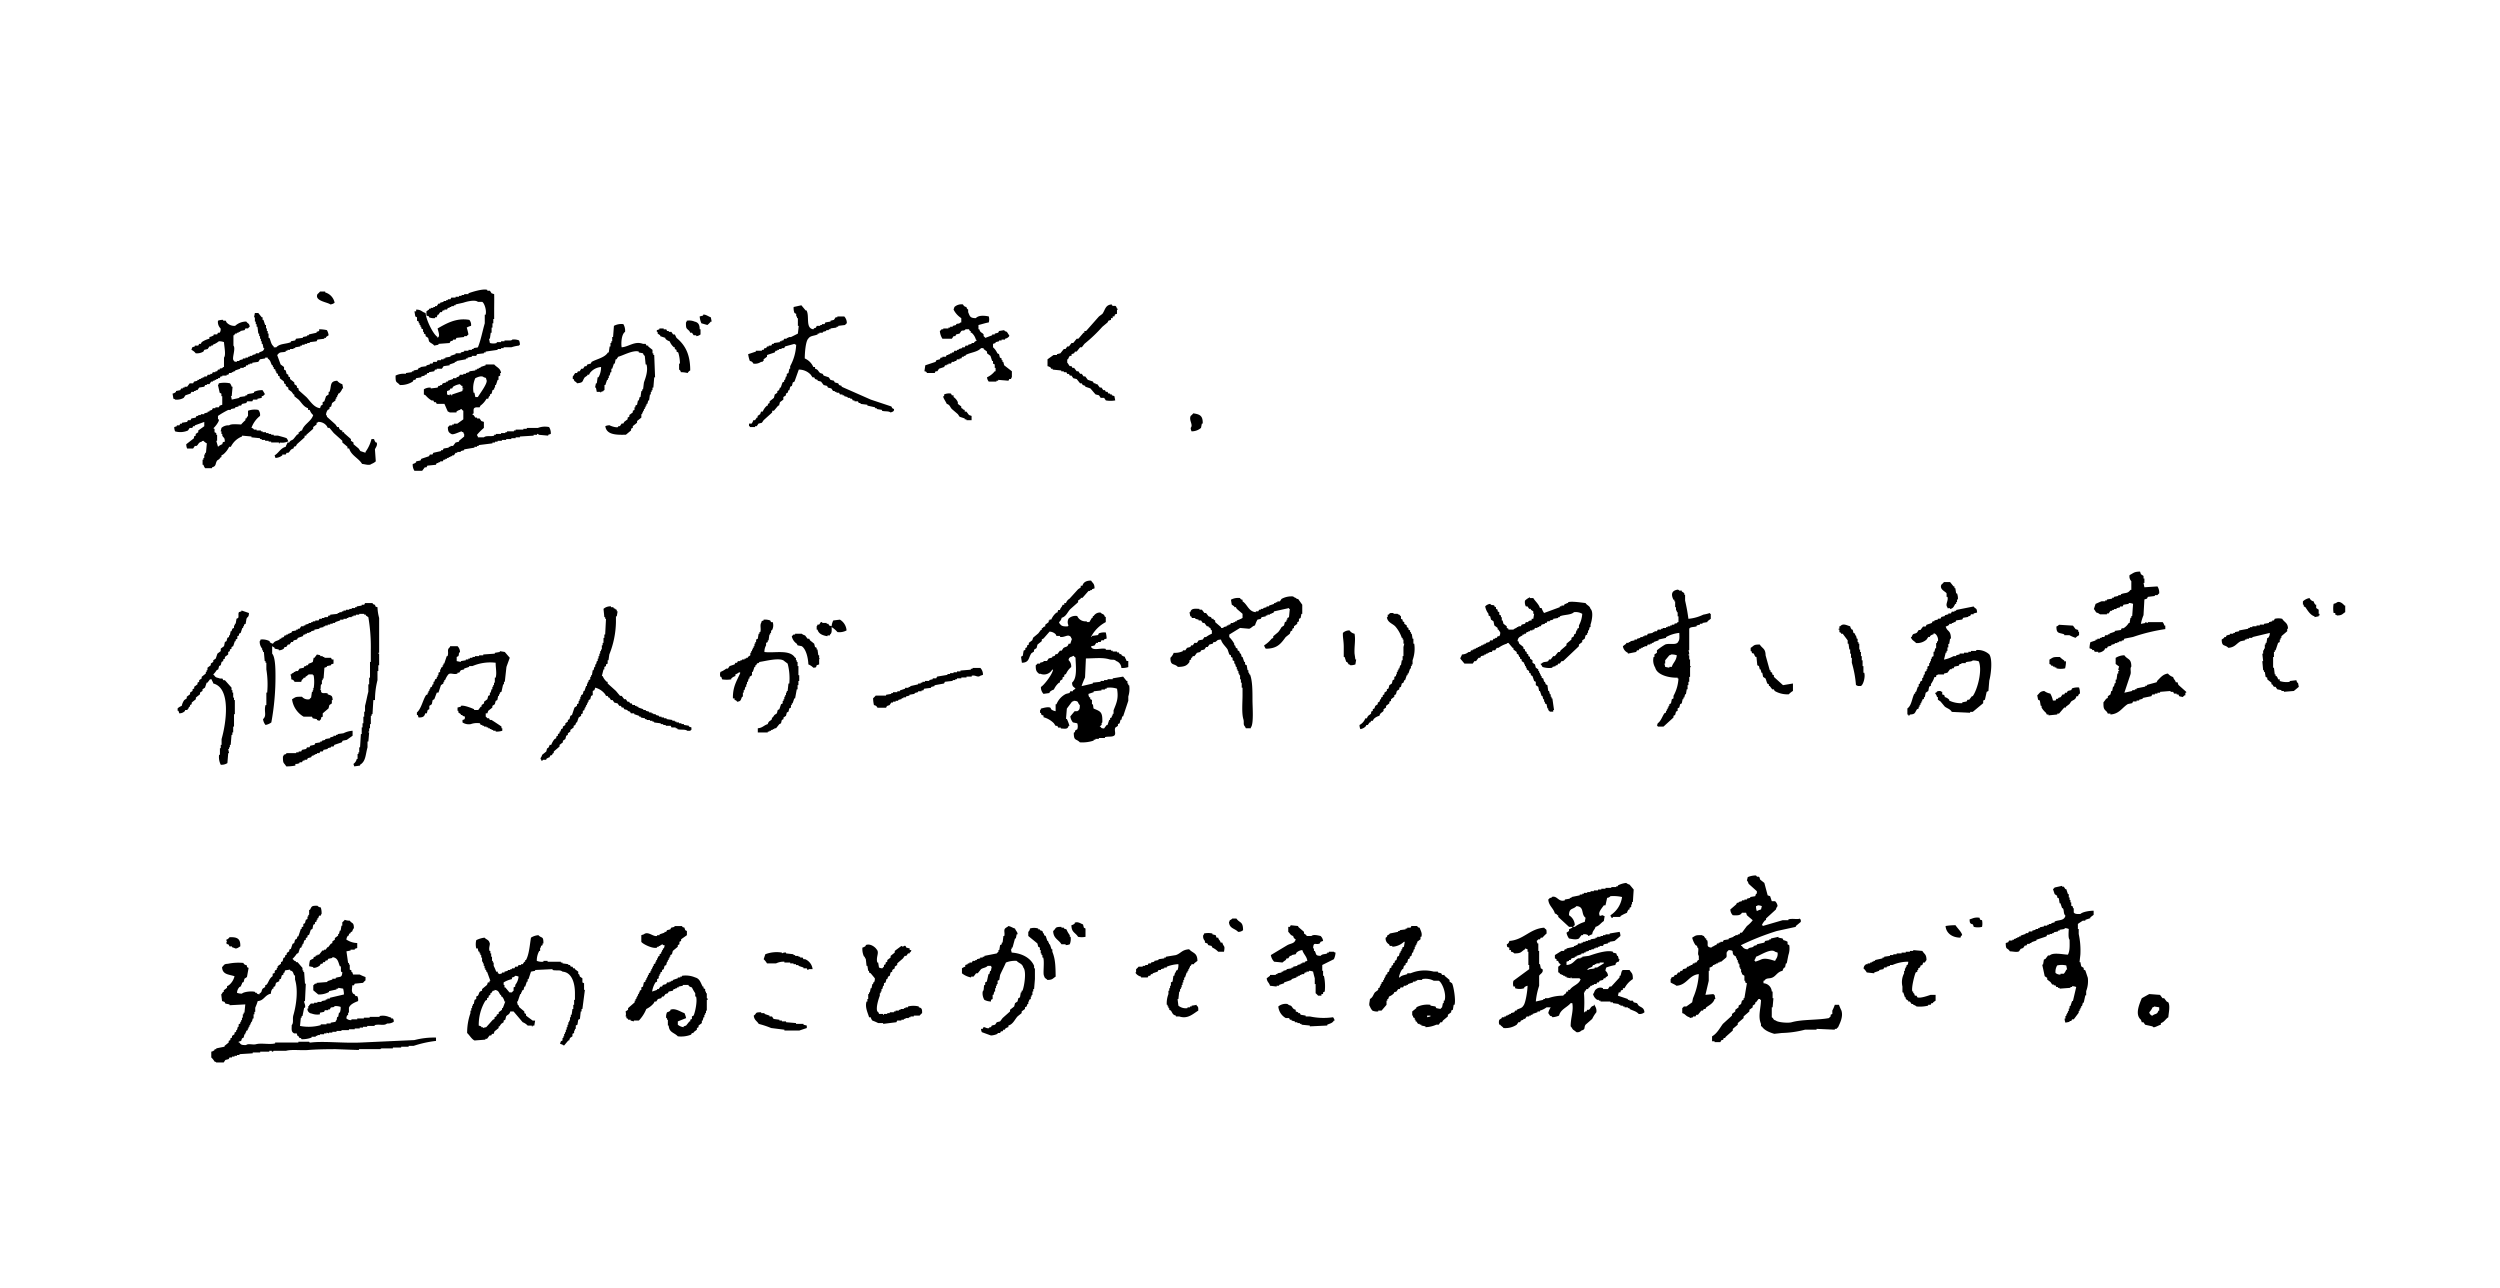<svg xmlns="http://www.w3.org/2000/svg" width="660" height="340"><path data-name="長方形 652 のコピー" style="fill:#bababa;fill-opacity:0" fill="none" d="M0 0h660v340H0z"/><path data-name="べた塗り 1" d="M183.334 907.555a3.369 3.369 0 0 0 1.811 0v-.226h1.132v-.229h.906v-.226h1.585c.425-.038.453-.226.453-.226a3.564 3.564 0 0 1 1.811.226 2.875 2.875 0 0 1 .226 1.132.393.393 0 0 0-.226.226 10.175 10.175 0 0 0-2.038.453h-2.037v.226h-.68v.227h-.9v.226l-3.17.453v.227h-.453v.226l-1.811.226-.226.453h-1.137v.226l-1.132.227v.226H177v.227l-2.49.452v.227h-.453v.226l-1.358.453v.226l-1.585.227-.453.679H169.3v.226h-.453l-.226.453-1.359.227v.226h-.452l-.227.453h-.453v.226l-.9.226v.227l-1.359.226-.226.453h-.453l-.226.453a5.945 5.945 0 0 1-3.4.906c-.885-1.033-1.159-.365-1.132-2.491a4.72 4.72 0 0 1 2.717-.453v-.226l1.584-.226v-.227h.453v-.224l1.132-.227.227-.452H165v-.227l1.585-.226v-.227l.906-.226v-.227h.679l.226-.452h.904l.226-.453h.906v-.226h.679v-.227h.453v-.23l1.358-.227v-.226l1.359-.453v-.226h1.358v-.226l.905-.227v-.226h1.132v-.227h.906v-.222h.453v-.227c.347-.137.792-.09 1.132-.226.773-1.877 1.219-4.337 1.811-6.339v-2.264h.222c.326-1.179-.359-3.128-.905-3.4h-1.132c-.778-.677-3.2-.008-3.849.227l-2.037.452v.227h-.453v.226h-.679v.227h-.453v.226h-.453l-.226.453h-.68v.226h-.452l-.227.453h-.454l-.452.679h-.227l-.226.679h-.453v.227a3.043 3.043 0 0 1-1.585-.227v-.226l-.679-.227v-1.131l.679-.453v-.222h.453v-.227h.679v-.226h.453v-.227h.458l.453-.679h.447v-.226l.906-.227v-.226h.679v-.227h.453v-.226h.679l.227-.453h1.132v-.226h.905v-.23h.679v-.227h.679v-.226h1.132v-.227c.805-.295 3.811-1.285 4.981-.9v.226h.679l.453.679.679.227c.044 1.281 0 2.732 0 4.528v2.037h-.223v1.132h-.227v1.132h-.226v1.358h-.226l-.227 1.585h-.226l.226 1.131Zm-44.841-13.583h1.358v.228a3.542 3.542 0 0 1 2.49 2.717 2.04 2.04 0 0 1-1.132.452c-.673-.6-4.241-.89-3.4-2.716a5.422 5.422 0 0 0 .684-.681Zm170.649 4.075a.822.822 0 0 0 .452.679v.679c.454 1.065.464 1.591 2.038 1.585.7-.821 2.287-.675 3.4-.453a2.821 2.821 0 0 1 0 1.585c-.951.155-1.9.5-2.717.679v1.132h.226c.249.974.724.783 1.132 1.358v.453a2.462 2.462 0 0 1 .453.453l1.811-.679v-.227h.68v-.226l.9-.227.227-.452 1.358-.227c.35.554.27.14.679.453.238.182.4.681.679.906-.13.455.027.2-.226.453a1.648 1.648 0 0 1-.906.452v.227h-.905v.226h-.679v.224l-.906.227v.226l-.679.227v.9a4.435 4.435 0 0 1 1.132 1.585l.453.226.226.906.453.226v.453h.226v.453h.226l.227.905 2.037 1.585v1.585c-.257.258-.09 0-.226.452h-.453l-.226.453-2.717-.226v.226h-.453v.227h-2.037a2.043 2.043 0 0 1-.453-1.132 5.42 5.42 0 0 0 2.038-1.585h.226v-.9h-.226v-.906l-.453-.227v-.679h-.227l-.452-1.358-.906-.679v-.453l-.906-.679v-.227h-.678c-.949 1.063-2.752 1.106-4.075 1.812v.226h-.453v.226h-.452l-.227.453h-.453v.227h-.679l-.226.452h-.453v.227h-.679l-.227.452h-.679v.227h-.453v.226h-.452l-.227.453-1.358.453-.453.679h-.453l-.226.453h-2.037a.685.685 0 0 0-.68-.453l.227-1.585 2.716-.905.227-.453.9-.226.227-.453h.455v-.227h.906q.114-.225.226-.452h.453v-.223h.453v-.226h.453v-.226h.453l.226-.453h.679v-.227h.451v-.228l.906-.227v-.226h.679l.226-.453h.679v-.226l.906-.226v-.227h.679v-.226l.679-.453a.393.393 0 0 0-.226-.226 3.654 3.654 0 0 0-1.132-1.812h-.226v-.452h-.227l-.226-.453h-.906c-.506.574-.61.156-1.132.453l-.453.679-.9.226-.227.453h-.452l-.453.679H302.8a4.359 4.359 0 0 1-.679-2.037 1.913 1.913 0 0 0 .453-.453h.453v-.227h1.358v-.226h.453v-.226h.679v-.227l.906-.226v-.226c.624-.287.672.061 1.132-.453h.226v-1.132a5.7 5.7 0 0 1-2.037-2.264l.226-.679a2.77 2.77 0 0 1 2.264-.68 1.061 1.061 0 0 0 .908.68Zm39.739 1.811c-.625.164-.506.063-.679.679h-.453v.453h-.449v.452l-.679.227-.227.453-1.358 1.132a39.421 39.421 0 0 1-4.754 4.528l-.68.9h-.452l-.906 1.132h-.453l-.226.453-.679.226v.453h-.456a2.631 2.631 0 0 0-.453.906h-.226v.9c.274.218.45.739.679.906h.453l.226.453h.453l.679.9h.453l.453.679h.453l.453.679h.453l.679.906 1.358.453.227.453h.453v.226h.452l.68.906h.452l.453.679h.453l.226.452h.453l.227.453h.452v.227h.453v.226l.679.227.227 1.132a7.086 7.086 0 0 1-2.491 0l-.452-.68h-.907l-.453-.679-.905-.226-1.359-1.585-1.358-.453v-.226l-.679-.226-.226-.434h-.452l-.906-1.133-.906-.226-.452-.679h-.454l-.227-.453h-.452l-.227-.452h-.679v-.227h-.679v-.23l-2.264-.227v-.226h-.453v-.226a1.929 1.929 0 0 0-.905-.453v-1.811l1.584-1.132h.906v-.225l.905-.226.906-1.132h.455l.453-.679h.447l.68-.906h.452l.906-1.132h.453l1.358-1.585h.227v-.452h.452l3.4-3.849.906-.679c.762-1.058.739-2.391 2.49-2.491v.227c.719.486.987-.387 1.358.906h.227v.226h-.227v1.132Zm-82.422 11.772a4.358 4.358 0 0 1 2.264 2.264h.452v.453c.918.217.793.724 1.359 1.132l.679.226.226.453 1.359.453.452.679.906.226.226.453.906.227.226.453.679.226v.225l7.7 3.4 5.433 1.811.227.453.447.223c.168.621-.49.792-.9.906-.519-.439-1.542-.194-2.264-.453v-.226l-1.358-.227v-.226h-.453v-.227l-2.038-.452v-.227l-1.811-.226v-.229h-.453l-.226-.453h-.906v-.226h-.453l-.226-.453h-.453v-.227h-.679v-.226l-.905-.226v-.227h-.455v-.226h-.679l-.227-.453h-.679v-.227h-.453v-.226h-.453l-.452-.679-.906-.226-.226-.453-.906-.226-.679-.906-.906-.227v-.223l-.679-.227-.226-.452h-.449l-.453-.679a4.259 4.259 0 0 0-3.169-1.359l-1.132 3.17-.453.226c-.075.3-.151.6-.226.906l-.453.226-.227.906h-.226l-.226.679-.453.226v.453l-.679.453v.682l-.906.679c-.075.3-.151.6-.226.906h-.231l-1.132 1.358h-.452v.453l-2.264 2.037-.453.68-.906.226-.452.679h-.453v.227h-1.359v-.227h-.226v-.679h.679a2.631 2.631 0 0 0 .453-.906h.453l.453-.679h.226v-.454l.679-.453.226-.679h.453a3.946 3.946 0 0 1 1.132-1.585h.227v-.453l.452-.226v-.454l1.132-.906.227-.9.679-.453v-.453l.453-.226.226-.679h.226l.453-1.359.453-.226v-.458h.226l.227-.906h.222v-.679l.453-.226.226-1.132h.227v-.679a12.872 12.872 0 0 0 1.585-5.66c-.455-.13-.2.027-.453-.226l-2.491.679-.226.452h-.679v.227h-.679v.226h-.453v.227h-.453l-.226.453-2.038.679v.452l-.905.68v.452h-.227v.227h-.453a2.727 2.727 0 0 1-2.037.452 1.061 1.061 0 0 0-.906-.679 8.166 8.166 0 0 1-.452-1.811l2.037-.679v-.226h1.585v-.227h.453l.226-.453h.453l.226-.452h.453v-.227h.679l.227-.452h.452v-.227l1.585-.226v-.229h.453v-.226h.458l.226-.453h.674v-.221h.453v-.226h.679l1.811-.906.227-2.038h-.227v-2.04h-.226v-.453h-.217v-.679l-.453-.227a3.536 3.536 0 0 1-.227-1.584l2.038-.453 1.132 1.358h.226c.869 1.529-.353 4.7 1.812 4.981.364-.551.207-.138.679-.453l.226-.453h.906v-.227h.452v-.226h.68l.226-.453 1.358-.227v-.226l.906-.227.453-.679h.452v-.226h1.812a2.489 2.489 0 0 1 .679 1.811 1.71 1.71 0 0 0-.453.453l-1.811.226v.227h-.453v.226l-1.585.226v.227h-.455v.226h-.68v.227l-.9.226v.226h-.906v.227h-.453v.226c-.968.426-1.936.281-2.49 1.132-.688.688-.918 3.765-.912 5.208Zm-102.595-12.9c1.417.019 1.453.623 2.491.9.115 1.805 2.014 5.68 3.169 6.34v.23c.316.051-.06-.085.227-.226.387-.452-.079-1.586-.227-2.265 2.262-1.278 4.9-2.872 8.377-2.264a1.982 1.982 0 0 1 .453 1.585 3.973 3.973 0 0 0-1.132.453 17.291 17.291 0 0 1 .452 1.811 2 2 0 0 0-.452.453h-.68v.227l-2.037.226q-.114.226-.226.453h-.679v.226l-.679.226-.226.453-2.943.227v.226l-1.132.226c-.33-.517-1.029-.653-1.359-1.132l-.226-.9-.679-.453v-.453l-.453-.226v-.453h-.226v-.679l-.453-.227v-.452H165v-.462h-.23v-.453h-.226v-.447l-.453-.226v-.906l-.453-.226-.226-1.358h.452v-.453Zm-42.577.9h.9l.906 1.132h.226v.679h.227q.227.679.452 1.359h.227v.9h.226v.68h.227v.679h.226v1.141h.226c.4.881.4 1.7 1.132 2.264v.226h.679c.939-1.033 2.443-.8 3.849-1.358v-.232l1.132-.226.227-.453 1.811-.226v-.226l1.132-.227v-.226h.453v-.227l2.037-.453v-.226l.679-.226v-.453a9.09 9.09 0 0 1 2.038.226 3.333 3.333 0 0 1 .453 1.359l-.68.453v.231h-.452v.226l-1.812.227-.226.452-1.811.227v.226h-.671v.227h-.679v.226h-.68v.226h-.452v.227l-1.359.226v.226h-.453v.227h-.905v.226h-.682v.227h-.453v.226c-.586.253-1.379.049-1.811.453-.23.174-.223.278-.453.453l.905 2.49.906.679v.679l.453.227c.075.3.151.6.226.905l.453.227v.452l.453.227v.452l1.132.906v.453l.679.453v.453l.453.226v.453l2.037 1.811c.962.961 1.961 2.774 3.623 2.943l.226-.679.453-.227v-.679l.453-.226q.225-.68.452-1.358l.68-.453v-.68h.226c.6-1.475-.06-2.849 2.037-2.943a2.766 2.766 0 0 0 1.359.906l.226 1.132h-.226a3.206 3.206 0 0 1-.906 1.358h-.226v.453h-.227v.453h-.226v.453h-.226v.453l-.906.679-.226.9-.453.226v.453l-.453.227a2.288 2.288 0 0 0-.453 1.358.378.378 0 0 1 .227.227v.226l2.264 2.037.452.68h.453a.908.908 0 0 0 .906.905v.455h.453v.226q.9.793 1.811 1.585v.453l.679.453v.453l1.358 1.132.453.679 1.358.452v-.226a9.92 9.92 0 0 0 1.585-3.4h.679a2.151 2.151 0 0 0 .453.906h.227c.329.747-.345 1.463-.453 1.811l.226 3.169a3.427 3.427 0 0 1-1.132.68c-.554.518-1.709.063-2.49 0-.874-1.5-2.9-2.24-3.4-4.075h-.453v-.453l-1.358-1.132v-.453l-2.264-2.038-1.132-1.358h-.449l-.226-.453a2.721 2.721 0 0 0-2.264-1.132c-.258.258 0 .09-.453.227v.452l-.906.68v.462l-1.811 1.584v.227h-.452v.452l-2.038 1.812-.226.452c-.553.423-.4-.24-.68.68-.979.258-.78.728-1.358 1.131h-.453l-.226.453h-.906v.227a3.147 3.147 0 0 1-1.811.679l-.226-.679c1.1-.642 1.545-1.9 2.943-2.264.146-.62.3-.516.453-1.132h.452c.412-.706.647-.465 1.132-.906l.906-1.132.453-.226v-.458h.226a.808.808 0 0 1 .679-.453c.429-1.635 2.483-2.4 2.943-4.075a2.773 2.773 0 0 1-.905-1.358h-.453v-.453c-1.15-.326-1.739-1.512-2.49-2.264l-1.132-.9v-.453h-.227l-.452-.68-.906-.679v-.452l-.679-.453v-.453l-.453-.226v-.453l-1.132-.906v-.453l-.453-.226v-.453l-.453-.226v-.453h-.226v-.453l-.453-.226v-.453h-.226v-.453h-.226c-.481-.893-.309-1.212-1.132-1.811v-.235H124v.226l-1.358.227-.453.679-1.584.226v.226h-.68v.227h-.452v.226h-.453l-.227.453h-.452v.227h-.906v.226l-1.358.453v.226h-.453v.227h-.453v.226h-.671l-.226.453h-.453v.226h-1.132v.226h-.453l-.226.453h-.453v.226h-.457v.227h-.453v.226h-.453v.227h-.452l-.453.679h-.679v.227h-.453l-.227.452-1.358.227-.453.679h-.452v.226h-.453v.226h-.679l-.227.453-1.358.453-.453.679a3.756 3.756 0 0 1-2.264.453c-.258-.258 0-.09-.453-.226l-.226-1.359a1.819 1.819 0 0 0 .906-.453v-.226l1.132-.226.226-.453h.453v-.226h.453v-.224h.676l.679-.9h.905l.227-.453.905-.227v-.23h.453v-.227h.453v-.226h.453v-.226h.452v-.227h.68l.226-.452h.679v-.227h.453l.226-.452h.68v-.227h.452l.227-.453h.453v-.226c.687-.34.4.2.905-.453h.227V911.4c.576-.628.033-3.063 0-4.075a3.559 3.559 0 0 0-1.359-.227 5.325 5.325 0 0 1-1.585.906v.226h-.452v.227h-.453l-.453.679-.906.226-.226.453a3.3 3.3 0 0 1-2.037.453 2.938 2.938 0 0 0-1.132-.906l.226-.679.679-.226v-.227h.906l.226-.452h.453l.226-.453a6.1 6.1 0 0 1 2.038-.906v-.452a2.729 2.729 0 0 0 1.132-.453v-.227h.905l.227-.453h.453a1.52 1.52 0 0 0 .226-1.132 2.37 2.37 0 0 1-.679-2.037 3.554 3.554 0 0 1 1.358-.227v.227h.679l.227.453a2.757 2.757 0 0 0 2.264.905 4.331 4.331 0 0 1 2.943-1.132c.409.615.773.372.905 1.359a1.927 1.927 0 0 0-.452.452h-.674l-.226.453-1.132.227v.226h-.453v.226h-.453v.227h-.456v.226h-.227v.227h-.226v2.716c.671.765-.426 3.275 0 3.849.284.432.229.376.905.453v-.227h.68v-.226l.905-.226v-.223h.683v-.23h.68v-.227h.452v-.226h.68v-.226l.905-.227v-.226h.906v-.226c.767-.369 1.117-.221 1.358-1.133h-.226l-.227-1.131h-.228v-.678h-.227v-.679h-.226v-.679h-.226v-.679h-.227q-.112-.906-.226-1.811h-.228v-.679h-.227v-.673h-.226v-1.132h-.227l.227-1.137Zm120.37 1.132.227 1.132h-.227a6.856 6.856 0 0 1-.905.906l-1.585-.453a5.408 5.408 0 0 1-.453-1.811l.906-.227v-.226c.629-.17 1.509.543 2.037.68Zm-6.339.906a3.6 3.6 0 0 1 2.038.226c.969.218 1.367.8 1.358 2.038h.227v1.358a2.043 2.043 0 0 1-1.132.453v-.226h-.679l-.453-.68h-.453l-.224-.451c-.825-.789-.924-.568-.906-2.264.256-.258.088-.001.224-.453Zm-17.205 7.018c1.925-.142 3.451-1.747 5.659-.9h.68l.226.452h.453v.227l1.132.9v.906h.226v.453h.226l.227 5.886h-.227l-.226 2.717h-.226v.679h-.227v.452h-.226v.68h-.227l-.226 1.585h-.226l-.227.9h-.226v.453h-.226v.452h-.227v.453H224v.453h-.227v.453h-.226v.453h-.227v.9l-1.132.906v.453l-1.132.9v.453l-.453.227v.452l-1.358 1.132c-2.646.087-5.185-.011-5.434-2.264a2.879 2.879 0 0 1 1.132-.226c.128.133 1.8.741 2.264.453v-.227h.453l.453-.679h.452l.227-.453.905-.679v-.453l.453-.226v-.453l.906-.679v-.437l.452-.226v-.68h.227v-.452l.453-.227.226-1.131h.226l.227-.906h.226l.227-1.585h.226v-.453h.226q.114-.9.227-1.811c.354-1.01 1.172-3.024.679-4.754h-.226l-.227-2.264a.946.946 0 0 1-.453-.679l-1.132-.226v-.227c-1.489-.5-4.325 1.122-5.433 1.358l-.453.68h-.226l-.227 1.131h-.226l-.453 1.359h-.222v.906h-.227l-.226.9h-.226v.679h-.231v.453h-.226l-.453 1.359h-.226v1.358h-.227v.226l-.679.226v.227c-.316.054.089-.172-.226-.227h-.906l-.226-1.131h-.227l.227-1.132h.226l.226-1.585H212a5.418 5.418 0 0 0 .679-2.717 4.16 4.16 0 0 0-2.943 1.585l-.226.453h-.453v.226l-.679.453c-.774 1.078-.194 1.38-2.038 1.585-.447-.68-.64-.214-.905-1.133h-.227v-.679c.279-.217.448-.736.679-.9h.453l.226-.453h.453l.453-.679h.453l.453-.679h.452l.227-.453.905-.227.227-.452c1.415-.784 3.51-1.127 4.3-2.49h.227q.112-.793.226-1.585h.226v-.906h.232v-.455h.226v-1.131h.227l.226-2.944a4.109 4.109 0 0 1 2.49-.452 3.441 3.441 0 0 1 .453 2.037c-.965.617-1.084 3.011-.909 4.077Zm15.621 6.566a.866.866 0 0 0-.453-.68v-1.585h.226a10.321 10.321 0 0 0-.453-2.942l-.452-.227v-.453l-.453-.226v-.453h-.227a4.129 4.129 0 0 1-1.132-1.585 2.408 2.408 0 0 1-1.131-.679v-.222l-1.359-.453v-.226l-.679-.453v-.453h-.221v-.453l.679-.226v-.227h1.132v.227h.679l.226.453h.453v.226h.679l.453.679h.453l.446.906c2.3 1.891 3.63 4.363 3.622 8.6a1.517 1.517 0 0 0-.679.679 8.992 8.992 0 0 0-1.809-.226Zm-50.853 7.018h-.452a5.512 5.512 0 0 1-1.585 1.811l-.227.452h-.905c-.862.167-.667.626-.679 1.586-.094.13-.37.032-.227.452h.227l.453.679h.452v.227h.679l.453.679.679.226v1.585a14.477 14.477 0 0 0-1.811 1.811c.13.455-.027.2.227.453v.226h1.584c.635-.548 1.83-.134 2.717-.452v-.227h.453v-.226h1.358v-.227h1.132v-.225h.453v-.226h1.811v-.227h.453v-.226h2.038v-.221h.905v-.227h2.943a5.171 5.171 0 0 1 2.943-.226 2.911 2.911 0 0 1 .453 1.811l-.679.226v.227l-2.49-.227a.391.391 0 0 0-.453-.226v.226h-.906v.227l-3.622.226v.226h-1.132v.227h-1.132v.226h-1.358v.226H186.5v.227h-1.132v.226h-.679v.227h-.68v.226l-3.622.453v.226h-.453v.227h-.679v.226l-2.717.453v.226l-.905.227v.226h-.906v.226h-.452l-.453.68h-.453v.226h-.449v.227h-.453v.226h-.452v.226h-.453v.227h-.453l-.226.452h-.683v.227h-.452v.226h-.448q-.114.226-.226.453l-2.264.226-.227.453h-.453l-.679.906h-2.037a2.922 2.922 0 0 1-.453-1.811 1.832 1.832 0 0 0 .905-.453v-.229l1.132-.226.227-.453 2.037-.679.227-.453h.679l.226-.453 2.038-.452v-.227h.453l.226-.452 1.358-.227v-.226h.453v-.227h.678l.68-.9.905-.227v-.226l1.358-1.132v-.679c-.257-.258-.09 0-.226-.453-.455-.13-.2.027-.453-.226-.753.17-2.237 1.025-2.716.679-.7-.38-.907-.687-.906-1.811a1.89 1.89 0 0 0 .453-.453h.679v-.227h.453v-.226h.905l1.585-1.132v-2.272a.9.9 0 0 1-.453-.453c-.455.13-.2-.027-.452.227a2.094 2.094 0 0 0-.906.453v.226h-1.811c-.258-.258 0-.09-.453-.226-.289-.578-.628-1.417-.906-2.038H169.3l-.226-.453h-.453l-.227-.452h-.454a6.248 6.248 0 0 1-1.585-1.359l-.453-.226v-1.359a2.918 2.918 0 0 1 1.811-.452v.226l1.811-.226.227-.453h.449v-.226h.453l.227-.453.905-.227v-.226h.453v-.227l1.358-.453v-.226h.906v-.226l.679-.227.227-.452h.905v-.227H177v-.226l.906-.226v-.227l1.585-.226v-.227h.452v-.226h.453v-.226h.453v-.227l1.358-.453v-.226h2.264c.658.775 1.649.964 1.811 2.264h-.226v.679l-.453.226v.906h-.226l-.453 1.359h-.226v.679h-.227v.452l-.453.227c-.075.3-.151.6-.226.905l-.453.227v.453h-.226c-.081.226-.156.453-.232.679Zm-3.4-.453h.679c.452-.817 2.762-3.781 2.264-4.528-.164-.625-.063-.506-.68-.679-.594-.574-1.741 0-2.263.226a6.481 6.481 0 0 0-.453 3.849h.226q.119.567.232 1.133Zm-64.312.679 2.038-.453v-.226l1.584-.226v-.227h.453v-.226c.567-.288 1.206-.186 1.811-.453v-.227a4.787 4.787 0 0 1 2.264-.452q.341.566.679 1.132h-.226a.683.683 0 0 1-.679.453v.452l-1.132.227v.23h-1.132l-.226.453h-1.359l-.226.453-1.132.226-.227.453h-.679v.226l-.905.226v.227l-1.132.226v.227h-.679a21.986 21.986 0 0 0-2.717 1.585v.9h.226c.23.487-1.107 2.11-1.358 2.264v.234h.226v.9l.453.226v.453h.226v1.585h-.22l.453 1.585a3.409 3.409 0 0 1 1.132-.679c.164-.626.063-.507.679-.68-.068-1.267-.287-.835-.679-1.584v-.453h-.227v-.679h-.226a5.871 5.871 0 0 0 .226-.906 2.78 2.78 0 0 1 2.038-.679c.491-.45 2.276-.249 3.169-.227a9.064 9.064 0 0 1 1.132-1.132v-.452h.227a2.583 2.583 0 0 1 .453-.679v-1.359a5.162 5.162 0 0 1 2.716-.226 1.979 1.979 0 0 1 .453 1.585 7.038 7.038 0 0 0-2.264 3.169.875.875 0 0 1 .679.453h.68v.226h1.131v.227h.453v.226h.906v.226h.679v.227h.679v.226h.679v.227h1.132c.653.2 1.661.428 2.264.679a2.635 2.635 0 0 1 .453.905h-.227a3.6 3.6 0 0 1-2.038.227v.226h-.226v-.226h-2.038v-.227h-.679v-.226H124v-.227h-.9v-.226h-.453v-.226l-2.264-.227v-.226l-2.49-.226v.226a5.47 5.47 0 0 0-2.943 2.717h-.45a5.82 5.82 0 0 1-1.585 2.037l-.453.227v.453l-.452.226v.226l-.68.453c-.572.843-.134 1.485-1.358 1.811v.226h-1.811a2.626 2.626 0 0 1-.453-.9h-.226v-1.358h.218v-.453h.226v-.906h.227v-.453h.226l.227-2.49a3.019 3.019 0 0 1-.906-.679c-.455.13-.2-.027-.453.226-.98.267-.776.718-1.358 1.132h-.453l-.453.68H103.4a2.881 2.881 0 0 1-.227-1.132l2.038-1.585v-.453l.453-.226v-.453l.679-.453v-.453l1.584-1.132v-1.132l-2.49.906v.226h-.453q-.112.227-.226.453h-.679l-.453.679a5.012 5.012 0 0 1-3.4.227 2.879 2.879 0 0 1-.226-1.132l.679-.227v-.226h.679l.227-.453h.452v-.231l1.359-.227.226-.453h.679l.227-.452 1.132-.227.226-.452h.453v-.227h.679v-.226h.905v-.226l.906-.227v-.226h.453v-.227l.679-.226.226-.453h.68v-.227h.905l.227-.452.679-.227v-2.263h-.227v-.68l-.452-.226-.453-2.037c.258-.259.09 0 .226-.453a7.153 7.153 0 0 1 2.943 0 2.626 2.626 0 0 1 .453.9h.232l-.227 2.491h-.226a3.161 3.161 0 0 1 .227.913Zm56.841-1.358.679.226v-.226h.453v.226h.226v-.226l2.717-.906v-.452h.226v-.226h-.221v-.679h-.227c-.174-.23-.278-.223-.452-.453a4.646 4.646 0 0 0-1.812.679l-.226.453h-.453l-.226.453-.679.226v.906Zm133.731.226v.453a3.139 3.139 0 0 1 1.132 1.358v.453l.905.679v.453h.227a.81.81 0 0 0 .679.453v.453h.453l.679.9.684.234v1.131h-1.358v-.231h-.453v-.226l-1.359-.453-.452-.679-1.585-1.359c-.541-.557-.46-1.1-1.359-1.358-.127-.464-1.047-1.648-.905-2.037h.226v-.453a3.036 3.036 0 0 1 1.811-.227l.227.453h.453Zm63.284 4.755c1.7.255 2.564.593 2.491 2.716h-.227l-.226 1.132a3.721 3.721 0 0 1-2.49.906 2.4 2.4 0 0 1-.227-.906c.74-.866-.553-1.985 0-3.169a4.287 4.287 0 0 0 .684-.678Zm251.093 45.923 3.45-.229a2.962 2.962 0 0 1 .46 1.84 2.005 2.005 0 0 0-.46.46h-.69v.23l-1.84.23-.23.46-.69.23-.23 4.141a10.757 10.757 0 0 0-.69 2.3l1.15-.23v-.23l.69.23v-.23h3.911a2.694 2.694 0 0 1 .46.92h.23v.92a47.325 47.325 0 0 0-8.512 2.071l-2.3.46-.23.46h-.46v.23h-.69v.23h-.461v.23h-.686V987l-.92.23v.23l-.92.23-.23.46h-.46l-.23.46a2.492 2.492 0 0 1-1.611.691v-.231h-.92l-.23-.46h-.46v-.23l-.69-.23a6.761 6.761 0 0 1 .23-1.61l1.38-.46v-.23h.46v-.23h.691v-.23h.46v-.23h.69q.114-.231.23-.46h.69v-.23h.46v-.23l1.38-.46v-.23l1.611-.231q.114-.23.23-.459h.46a4.124 4.124 0 0 0 1.38-1.381h.23l.23-1.38h.23v-.46h.23l.23-3.221a2.919 2.919 0 0 0-1.15-.23v.23l-1.38.23-.23.46h-.691v.23l-.92.23v.232h-.69v.229h-.46v.231h-.46l-.46.69h-.46v.23h-1.84a2.159 2.159 0 0 0-.921-.46c-.22-.156-.421-.7-.69-.92l.46-1.381c.448-.179 1.148-.528 1.611-.69h.92v-.23h.46v-.23l1.38-.23v-.239h.46v-.23l1.15-.23v-.23h.691v-.23c1.237-.5 1.739-.07 2.53-1.15h.23v-2.3a1.768 1.768 0 0 1-.46-1.61c1.053-.5 1.1-.9 2.76-.92l.231.69.69.46v.69h.23v1.15h-.23l.231 1.153Zm-52.91-1.38h1.61l.921 1.151h.23v.459h.23l.23 1.381h.23a3.9 3.9 0 0 1 .23 1.61h-.23v.69h-.23v.46h-.229c-.414.719-.479 1.147-1.381 1.381v-.231h-.69v-.23c-.691-.774.313-1.671 0-2.76h-.229v-.92c-.248-.487-1.957-1.03-1.38-2.3a5.142 5.142 0 0 0 .693-.69Zm-232.93 9.428a1.86 1.86 0 0 1-.685 1.142c.131.459-.028.2.228.457.4.65.968.7 2.055.685a.4.4 0 0 1 .229-.228 1.932 1.932 0 0 1 0-1.828 2.635 2.635 0 0 1 2.283-.685 2.339 2.339 0 0 0 2.513 1.371v.228h.685l.685-1.142h.229v-.457h.228a1.9 1.9 0 0 1 1.827-.913c.514.571.876.219 1.142 1.142h.229v1.37a9.3 9.3 0 0 0-3.883 3.882h.229v-.228l1.6-.228c.076-.153.153-.3.229-.457a4.013 4.013 0 0 1 1.827-.228 7.952 7.952 0 0 1 .228 1.6l-.685.229v.228h-.685l-.229.457h-.685v.228h-.456l-.457.685c-.076.043-.776.169-.914.228.131.459-.027.2.229.457.754.641 2.542-.091 3.654.229v.228h1.37v.228h.457v.23h1.145v.228h.456c.076.152.153.3.229.457h.456v.228a1.855 1.855 0 0 0 .914.457c.147.625.3.52.457 1.142h.456v1.6a4.744 4.744 0 0 1-1.827.229 2 2 0 0 0-1.37-1.827c-.568-.564-.965-.2-1.827-.457-1.8-.537-3.77-.244-6.166-.228l-.228 5.024a21.623 21.623 0 0 0-.914 2.283l2.969-.685v-.228l2.055-.229v-.228h.914v-.228h.913v-.229h1.371v-.228l2.74-.457.914 1.142h.228v.685h.228v.449h.232a6.444 6.444 0 0 1-.229 2.966v1.14c-.456 1.37-.913 2.75-1.37 4.12h-.228c-.076.3-.153.6-.229.91h-.228l-.228.91c-.153.08-.305.15-.457.23v.46l-.685.45c-.33.69.213 1.57-.229 2.06-.585.51-1.646.2-2.512.46v.22h-1.6v.23h-.914v.23h-.457v.23a9.465 9.465 0 0 1-3.654.46c-.95-1.04-1.609-.25-1.6-2.52.569-.34.145-.22.457-.68.152-.08.3-.15.456-.23a2.356 2.356 0 0 0 0-1.6c-.38-.07-.761-.15-1.142-.23a3.108 3.108 0 0 1-.685-1.59c.381-.46.762-.92 1.142-1.37h.685c.615-.32.67-.63.685-1.6-.738-.68-.108-1.07-1.6-1.15-.26.26 0 .1-.457.23l-1.37 1.83-.228 2.74h.228a10.7 10.7 0 0 1 .685 1.83h-.226c-.257.96-.911.74-2.056.68v-.23h-.685l-.228-.45h-.457l-.457-.69a6.067 6.067 0 0 0-2.74-1.6v-.45c-.631-.17-.511-.07-.685-.69h-.229v-.68c.26-.26.091 0 .229-.46.466-.09 1.793-.57 2.512-.23.076.15.152.31.228.46a2.74 2.74 0 0 0 1.142.46v-1.83h.229a5.2 5.2 0 0 1 2.512-2.74c.3-.08.609-.15.913-.23l.228-.457h.685v-.229l.686-.456c-.519-.611-.855-.414-.914-1.6 1.453-1.247.965-4.418.914-6.623a.909.909 0 0 1-.457-.457c-.459.132-.2-.027-.457.229a.915.915 0 0 0-.913.913 2.223 2.223 0 0 1 .685 1.827 4.842 4.842 0 0 0-1.37 1.827l-.457.228v.457l-.457.229v.456l-.685.457v.457h-.226a4.946 4.946 0 0 0-1.371 1.827 2.692 2.692 0 0 0-1.142.685v.229c-.532.08-1.065.15-1.6.23a2.517 2.517 0 0 1-.685-1.829c.872-.5 3.049-3.36 3.2-4.568h-.228a2.474 2.474 0 0 1-2.969 1.142c-.557-.227-.251.225-.685-.228-.586-.465-.7-.954-.685-2.056a1.975 1.975 0 0 0 .456-.456h.685v-.229l.914-.228v-.223h.91l.457-.685.914-.229v-.228l.685-.229.228-.456h.457l.685-.914h.457l.456-.685c.692-.486 1.08-.12 1.371-1.142h.456q.23-.684.457-1.37h-.223a.688.688 0 0 0-.457-.685c-.6-.343-1.557.5-2.512.228v-.228h-.913c-.077-.152-.153-.3-.229-.457a2.452 2.452 0 0 0-1.6-.685l-1.6 1.827-.457.229v.456l-1.142.914-.228.913-.685.457V989l-.685.456c-.808 1.158-.509 2.473-2.512 2.512l-.229-1.6.457-.229.228-1.37.457-.228v-.457l.457-.228v-.456l.457-.228v-.457l.913-.685.228-.685 1.371-1.142.685-.914h.228v-.456h.229a.807.807 0 0 1 .685-.457v-.457l.913-.685v-.457h.228v-.228h.457a4.633 4.633 0 0 1 1.371-1.827h.228l.228-.685h.457c.2-.783.472-.588.685-1.371h.457v-.456h.457a1.987 1.987 0 0 1 .913-1.142q1.141-1.257 2.284-2.512l.685-.457v-.457h.457c.227-.959 1.063-1.375 2.283-1.37.466.78.883.71.914 2.055l-.685.229v.228h-.457v.229h-.457l-1.6 1.827h-.457v.228l-.685.457v.456l-2.056 1.827c-.766.776-1.066 1.948-2.283 2.283Zm241.672-1.376-.921.23v.23h-.69l-.23.46h-.46v.23l-1.38.23-.23.46-1.61.23-.23.46h-.46v.23h-.461v.23h-.69v.23a2.056 2.056 0 0 1-.92.46c.4 1.483 1.342.828 1.38 3.221h-.23l-.23 1.38h-.23v.92h-.23v.921h-.228v.46h-.23l-.46 1.84a8.432 8.432 0 0 0 2.531-.92h.69v-.23l.92-.23v-.23h1.15v-.226h1.15v-.231h.69v-.229h1.381v-.231a4.555 4.555 0 0 1 3.45 1.151c.937 1.354.426 5.432 0 6.9l-.23 2.76-.46.23-.46 2.072c-.153.08-.307.15-.46.23v.69c-.92.77-1.84 1.53-2.76 2.3h-.691v.23c-1.61-.08-3.22-.15-4.831-.23-.462-.78-1.133-.87-1.84-1.38l-1.15-1.38c-.23-.15-.46-.31-.69-.46v-.69h-.23a1.773 1.773 0 0 0-.46-.92v-.231h.23c.308-.47.376-.433 1.15-.461.262.262 0 .092.46.23v.692c.635.17.515.06.69.69a2.488 2.488 0 0 1 1.15.69v.23a7.278 7.278 0 0 0 3.451.69v-.23c.383-.08.767-.15 1.15-.23.077-.15.154-.31.23-.46h.46c.23-.31.46-.61.69-.92h.229c1.235-1.746 2.6-6.761 1.61-9.2a4.408 4.408 0 0 0-1.61-.23c-.446.388-1.222.234-1.841.46v.23h-1.15v.23h-.46l-.23.46-1.15.23-.23.46h-.461v.23h-.46l-.69.921-.92.23v.229H565.6a.505.505 0 0 1-.46.231v.46h-.46a5.487 5.487 0 0 1-.921 1.84v.46l-.46.23q-.114.576-.23 1.15l-.69.461c-.076.381-.153.771-.23 1.151h-.23v.46c-.153.08-.307.15-.46.23v.46h-.23v.46H561v.46h-.23v.46h-.23v.46c-.153.08-.307.15-.46.23-.585.86-.387 1.32-1.841 1.38-.133.1-.033.38-.46.23v-.23h-.23v-1.61c1.112-.74 1.2-2.67 1.841-3.91h.23v-.462h.23l.46-1.38h.23v-.69h.23l.23-.69.46-.23v-.69h.23l.23-.921h.23v-.69l.46-.23v-.46h.23v-.69l.46-.23v-.69h.23v-.462h.23v-.69h.23v-.46l.461-.23v-1.151h.23l.23-.92h.23v-1.38h.23v-.46h.23c.268-.829-.487-2.261-1.15-2.07v.23a1.813 1.813 0 0 0-.921.46v.23h-.46l-.46.69a3.765 3.765 0 0 1-2.76.92c-.509-.6-1.138-.692-1.38-1.61h.23c.337-1.143.594-.621 1.381-1.151l.46-.69H561l.69-.92h.69l.23-.46 1.38-.46.231-.46h.46v-.23l.92-.23v-.23h.69l.23-.46.92-.23v-.23l.92-.23v-.23h.69l.23-.46h.691v-.23h.46v-.231l4.6-.92c.536.793.842.214.923 1.608Zm-76.215 1.651a11.165 11.165 0 0 0 3.941-1.1 11.333 11.333 0 0 0 1.751-.438v.219h.219v1.314l-.876.656v.219l-1.313.219v.219h-.657v.227l-.875.219v.219c-.617.271-1.678.081-1.971.656v5.692h-.214a3.237 3.237 0 0 1 .219 1.1h-.219V990h.219v1.094h.219v1.751h.222l-.219.438v2.408h-.219V997h-.222v.875h-.219v1.095h-.221l-.219 1.317h-.219l-.219.87h-.219v.44h-.219l-.219 1.09c-.146.08-.292.15-.438.22-.073.3-.146.59-.219.88-.146.07-.292.15-.437.22v.65c-.146.08-.292.15-.438.22-.073.3-.146.59-.219.88-.146.07-.292.15-.438.22v.44l-2.627 2.4h-1.532v-.21h-.219l.219-.66c.835-.56 1.186-1.77 1.751-2.63.146-.07.292-.14.438-.22v-.44h.219v-.43h.219v-.44h.219v-.44h.218v-.44c.146-.07.292-.14.438-.22l.219-1.09c.146-.07.292-.15.438-.22v-.66a10.464 10.464 0 0 0 1.314-4.593h-.211v-.219c-2.5.077-5.458-.814-5.911-2.627a3.792 3.792 0 0 1-.438-2.846h.219v-.656l.657-.438v-.657a17.25 17.25 0 0 1 2.189-1.532c1.167-.445 3.088.36 3.5-.876.346-.373.239-1.473.218-2.189a9.378 9.378 0 0 0-3.5 1.1v.216l-1.97.438v.219l-1.314.438v.219h-.438v.219h-.442v.219h-.656l-.219.438h-.657v.218h-.438v.219h-.438v.219h-.437l-.219.438h-.438l-.219.438-2.189.438v-.219a2.224 2.224 0 0 1-1.314-1.751l.876-.657v-.219h.657v-.214h.438v-.219l1.094-.219v-.219h.657v-.219l.875-.219v-.218h.657v-.219h.438v-.219h.662l.219-.438 1.313-.219v-.219h.438v-.219h.657l.219-.438h.875v-.219h.438v-.218h.876v-.219h.438v-.219h.656v-.219h.438v-.222h.657v-.219c.7-.308.387.188.876-.438h.219v-1.532h-.219v-1.095h-.219v-.438h-.219v-.878h-.219v-1.532h-.219v-.438h-.224c-.637-1.285-.577-2.293.876-2.627a.553.553 0 0 1 .656.219h.657v.219l.657.438v.438h.219v1.532a47.3 47.3 0 0 1 .875 4.817Zm-114.423 1.751c-.7.165-.9.684-1.532.875l-2.408-.218-2.846 1.751v.657a8.133 8.133 0 0 1 1.313 1.751v.438h.219l.219.656.438.219v.438l.438.219.219.657h.228l.219.875h.218l.438 1.314h.219v.657l.438.219.219 1.313h.219v.663h.219v.438H384c.665 1.7.656 4.457.656 6.787 0 1.74.373 6.39-.437 7.22v.22h-1.314c-.073-.14-.146-.29-.219-.44-.588-.62-.167-1.05-.438-1.97-.48-1.62-.217-4.34-.219-6.34v-1.975h-.218v-1.313h-.211v-.876h-.219v-1.1h-.219v-.437h-.219v-.657h-.223v-.438h-.22v-.657h-.219l-.219-.875h-.219v-.657l-.437-.219v-.657l-.438-.219V990l-.438-.219-.438-1.314c-.529-.834-1.457-1.525-1.751-2.627-1.2.069-.82.247-1.533.657h-.437l-.219.438-.876.219-.438.656h-.438l-.437.657-.876.219-.219.438-.876.219-.656.876h-.436l-.219.437h-.219v.438l-.438.219v.438c-.689 1.023-1.35 1.284-3.065 1.313-.977-1.046-1.986-.17-1.97-2.408a3.684 3.684 0 0 0 .876-1.313 5.042 5.042 0 0 0 2.408-.438v-.219h.657l.437-.657.876-.219.219-.437h.438l.438-.657h.656l.438-.657 1.1-.219.438-.656h.43a5.825 5.825 0 0 1 1.533-.876v-.878c-.537-.335-.136-.265-.438-.656l-.438-.219v-.219h-.437l-.656-.876h-.438l-.438-.657h-.657v-.219l-.876-.218v-.219h-.875l-.219-.438h-.219l-.219-1.095h.219c.249-1.048 1.119-.933 2.408-.875v.219h.657l.657.875h.436l.657.876.657.219.219.438h.438v.218l.437.219v.438l1.533 1.314v.219H377v-.219l.876-.219v-.219h.438v-.217h.438l.219-.438h.656v-.219h.438v-.219h.435v-.224a7.538 7.538 0 0 0 1.532-.656v-1.1l-1.532-1.313-.219-.439h-.438v-.218l-.656-.438-.219-1.314a3.979 3.979 0 0 1 2.408-.438.658.658 0 0 0 .656.438v.438c1.287.778 1.586 2.727 3.5 2.846v-.206h.657l.219-.437h.438v-.219h.656v-.22l.876-.219v-.218h.657v-.219l1.313-.438v-.219h.438v-.219h.438v-.219h.657q.217-.329.437-.657a5.417 5.417 0 0 1 3.065-.656 1.892 1.892 0 0 0 .876.437v.219h.441l1.094 1.533v2.408h-.219l-.219 1.1-.437.219v.656l-.438.219v.438l-.876.657v.438l-.438.218v.438l-.438.219-.219.657-1.094.876c-1.258 1.735-2.233 3.076-5.254 3.064a2.56 2.56 0 0 1-.438-.875 7.775 7.775 0 0 0 1.97-1.752l.438-.219v-.437l1.314-1.095a8.494 8.494 0 0 0 .875-1.313l.657-.438.219-.876.438-.219v-.438h.219v-.437l.438-.219.218-2.189h-.218v-.22l-3.941.876-.219.438h-.432v.219h-.437v.219h-.663v.219h-.438v.219l-1.1.219-.218.438c-.141.073-.691.139-.876.218a7.017 7.017 0 0 0-.651 1.523Zm75.226-4.6h.438a5.473 5.473 0 0 0 .656 1.314l4.16-1.533v-.218h.438v-.219h.656l.219-.438h.438v-.219h.438v-.219c.944-.344 3.826.156 4.6.219.415.674 1.073.658 1.314 1.533.838.736.34 3.235 0 4.159v.657h-.219l-.219.875h-.217v.657h-.219v.438l-.438.219-.219.875-.657.438v.446l-.875.657v.438l-4.16 3.94h-.437l-.438.657h-.438l-.219.438h-.44v.218l-.876.219v.219a5.567 5.567 0 0 1-2.626-.219 1.648 1.648 0 0 0-.438-.656v-.219h.219c.576-.641 1.072-.295 1.751-.657l.219-.438h.438l.656-.875h.438l.876-1.1h.443l.219-.438 1.532-1.313v-.438l1.314-1.1v-.433l.656-.437v-.438l.438-.219.219-.876h.219v-.438l.438-.218v-.657a7.43 7.43 0 0 0 .875-3.065 3.42 3.42 0 0 0-2.189-.438c-.751.783-2.629.618-3.721 1.095v.219h-.438v.219l-1.314.219v.218l-.875.219v.219h-.657l-.219.438h-.438v.219l-.875.219-.219.438h-.438v.219h-.438v.219h-.657l-.219.437h-.437v.219h-.657v.219h-.438v.219h-.441l-.219.438h-.438v.219h-.437v.219c-.744.434-1.187.459-1.314 1.532h.219l.219.657 1.1.875v.438l.437.219v.435l.438.219v.438l.438.219v.438l.438.218v.438l.657.438v.657l.656.438.219.875.657.438v.438h.219v.446h.219v.438h.219v.437h.219v.438l.438.219.218.876h.219l.219.656.438.219.219 1.533h.219l.219.879h.219v.65h.219v.44h.218l.438 3.07h-.219v.43h-.88a2.006 2.006 0 0 0-.438-.43v-.44h-.219l-.219-1.1c-.146-.07-.292-.14-.438-.22v-.43h-.219v-.66h-.218c-.074-.29-.146-.58-.219-.88h-.219c-.146-.43-.292-.872-.438-1.309h-.219l-.219-1.095-.657-.438V997l-.438-.219q-.217-.657-.437-1.314l-.438-.219v-.437l-.435-.211v-.438l-.657-.438v-.438h-.219v-.438h-.224v-.437h-.219v-.438l-.656-.438v-.438l-.438-.219v-.438h-.217l-.219-.656-.438-.219v-.438l-.875-.657v-.438h-.219l-1.1-1.313c-.44.125-.189-.026-.438.219a7.1 7.1 0 0 0-2.189 1.094h-.438l-.437.657h-.657l-.219.438h-.657v.219h-.438v.219h-.438v.219h-.437V990l-.876.219-.219.437h-.438l-.656.876h-.438l-.438.657h-2.189l-1.1-1.314c.141-.6.287-.5.438-1.094a2.777 2.777 0 0 0 1.751-.657h.438l.219-.438h.438v-.219h.438v-.219h.438v-.219h.437v-.219h.438v-.22H445v-.219h.438v-.219h.438v-.219h.437v-.219l.876-.219.219-.438h.657l.219-.438h.438v-.219h.437l.219-.437h.438a1.487 1.487 0 0 0 .219-1.095 2.691 2.691 0 0 1-.438-.657h-.219v-.437l-.875-.657-.219-1.095-.657-.438-.219-.875-.438-.219v-.438a4.34 4.34 0 0 1-.875-1.97 2.106 2.106 0 0 1 1.313-.657c.477.559.622.154 1.095.438v.219l.437.218v.439l.438.219v.442l.438.219v.657l.438.219v.438h.219v.867h.219l.219.876.875.657v.438l.438.218v.219h1.314a1.8 1.8 0 0 1 .875-.437v-.219h.438v-.219h.657l.219-.438.875-.219.219-.438h.657v-.219a1.623 1.623 0 0 1 .876-.219v-.437h.437l.219-1.314h-.219v-.649l-.656-.437v-.219h-.435l-.438-.657h-.438a2.357 2.357 0 0 1-.219-1.533 4.288 4.288 0 0 1 1.314-.875v.218h.875c.482.838 1.468 1.582 1.749 2.622Zm204.282-1.751a2.008 2.008 0 0 0 .438.876h.219v.875l.657.439v1.094h.219v.438h-.219v.219l-1.1.219v-.219c-1.065-.265-1.851-1.573-2.408-2.409l-.438-.218v-.438h-.219v-.876a3.292 3.292 0 0 1 1.752-.876 1.473 1.473 0 0 0 1.104.879Zm5.692 3.5v-.438h-.438a6.719 6.719 0 0 1 0-2.408l.657-.219c.785-.773 1.858.208 2.189.657h.219v1.751c-.8.477-.764.869-2.189.876-.245-.243.004-.084-.433-.213ZM153 976.644c.158.6.061.489.656.656a12.239 12.239 0 0 0 .438 2.847v9.194h-.219v.219h.219v3.065h-.219v1.532h-.219v2.408a20.752 20.752 0 0 0-.656 5.255h-.438l-.219 3.72h-.223v.44h-.22v2.19h-.219v1.09h-.219v.88h-.219v.22h.219l-.219 2.4h-.219v1.54c-.545 1.85-.423 3.71-1.97 4.59v.22c-.511.08-1.022.15-1.532.22-.073-.22-.146-.44-.219-.65a2.129 2.129 0 0 0 .875-1.32h.222v-1.31h.219v-.44h.219v-1.31h.219l.219-3.51h.219v-1.75h.219v-1.09h.219v-1.75h.219v-1.32h.219v-1.53c.316-1.09.563-2.63.875-3.72v-1.971h.219v-1.751h.219v-4.159h.216v-3.5a47.117 47.117 0 0 0-.657-8.318l-.656-.438v-.219h-.437v-.219h-1.314v.219h-.875v.219h-.661v.219h-.438v.219h-.872v.219h-.437v.219h-.876v.218h-.877v.213l-1.313.438v.219h-.657v.219h-.657v.224h-.656v.219h-.657v.219h-.438v.219l-1.095.219v.218l-1.313.219v.219l-.876.219v.219h-.438v.219h-.656v.219h-.438v.219h-.438l-.219.438-1.313.437-.219.438-.876.219-.219.438h-.438l-.438.657h-.436l-.438.656h-.438l-.219.438a2.238 2.238 0 0 1-1.313.438v-.219l-1.095-.219v-.219l-.657-.437v1.97c.805.85.876 3.883.876 5.691a66.4 66.4 0 0 1-1.095 12.479 3.878 3.878 0 0 1-1.532.66 3.025 3.025 0 0 1-.657-1.54c1.068-.95.18-2 .657-3.72h.219v-3.281h.219a24.188 24.188 0 0 0-.219-6.13v-1.751h-.218v-.44h-.22l-.219-2.408h-.219v-.438h-.219v-.438a2.787 2.787 0 0 1-.656-1.97c.249-.249.087 0 .219-.438a4.167 4.167 0 0 1 2.408.438v.224a1.859 1.859 0 0 0 .875.438c.522-.817.925-.638 1.752-1.1v-.219h.437v-.219l.657-.218.219-.438h.438v-.219h.438v-.219h.437v-.219h.438l.219-.438 1.095-.219v-.219h.438v-.219h.438l.437-.656h.657v-.219h.438v-.217l.876-.219v-.221h.656v-.219h.438v-.219h.657v-.222h.876q.108-.219.218-.437h.657v-.219h.657v-.219h.876l.218-.438h.438v-.219l1.97-.219v-.219h.438v-.219h.657v-.211h.438v-.219h.657v-.218h.875v-.219h.657v-.22h.876v-.224h.437v-.218l1.314-.219v-.219h.657l.219-.438h1.97a.66.66 0 0 0 .661.438Zm83.535 32.4v.66h-.219v.22h-.876c-.572-.48-1.838-.15-2.627-.44v-.22h-.438v-.22h-1.094c-.073-.14-.146-.29-.219-.43h-1.314v-.22h-.656v-.22h-.657v-.22c-.584-.07-1.168-.15-1.751-.22v-.22h-.438v-.22h-.657v-.22h-.876v-.22h-.437v-.22l-1.095-.21v-.22h-.438v-.22c-.438-.15-.875-.29-1.313-.44v-.22h-.88c-.073-.14-.146-.29-.219-.44-.219-.07-.438-.14-.657-.22v-.21c-.291-.08-.583-.15-.875-.22-.073-.15-.146-.29-.219-.44h-.438c-.073-.15-.146-.29-.219-.44h-.438l-.438-.66-.875-.21-.438-.66h-.434l-.438-.66h-.219c-.073-.14-.146-.29-.218-.44h-.438c-.073-.14-.146-.29-.219-.43a4.868 4.868 0 0 0-2.627-1.755l-.219.657-.438.219v1.1l-.438.21c-.073.3-.146.59-.219.88-.146.07-.292.15-.437.22v.44h-.219v.43h-.219v.44h-.219v.44h-.223v.44h-.219v.44l-.438.21v.66c-.146.07-.292.15-.438.22v.44c-.219.14-.438.29-.656.44-.146.43-.292.87-.438 1.31h-.221l-.219.66c-.146.07-.292.14-.438.22v.43l-.876.66v.44c-.218.14-.437.29-.656.44v.43c-.146.08-.292.15-.438.22l-.219.88c-.219.14-.438.29-.657.44v.43l-.875.66v.44c-.511.44-1.022.87-1.533 1.31v.44h-.219c-.073.15-.146.29-.219.44-.5.39-.381-.23-.656.65a2.205 2.205 0 0 0-.876.44v.22h-.876a.317.317 0 0 1-.437.22v-.22c-.25-.25-.088 0-.219-.44a1.935 1.935 0 0 0 .437-.87c.365-.29.73-.59 1.095-.88l.219-.87h.219a1.8 1.8 0 0 0 .438-.88h.437a4.884 4.884 0 0 1 .876-1.53c.146-.08.292-.15.438-.22v-.44c.146-.07.292-.15.438-.22v-.44l.438-.21v-.44h.219l.218-.66c.146-.07.292-.15.438-.22v-.44c.219-.14.438-.29.657-.43v-.44c.219-.15.438-.29.657-.44v-.44c.146-.07.292-.14.438-.22l.218-.87c.146-.07.292-.15.438-.22.219-.66.438-1.31.657-1.97.219-.15.438-.29.657-.44v-.44c.146-.07.292-.14.438-.22v-.65h.218v-.44h.225v-.66h.219v-.43c.146-.08.292-.15.438-.22.073-.3.146-.587.219-.879h.219l.438-1.314h.219v-.656h.219V997h.219v-.438l.437-.219v-.657h.219v-.438h.219l.219-1.313h.216l.219-.876h.219v-.656h.219l.219-.876h.219v-.657h.218v-.656h.219v-.654h.219v-.66h.219v-.438h.219v-1.094h.219v-.657h.219V985.4h.219v-.875h.219l.219-4.159h-.219v-.438h-.219l-.219-2.189a2.684 2.684 0 0 1 1.97-.657v.218h.657v.219c.688.387.147-.165.657.439h.219v.442h.218l-.218 1.314h-.22v1.532a24.016 24.016 0 0 1-1.752 8.538l-.219 1.532h-.218v.876l-.438.219v.437l-.438.219v.657h-.219l-.438 1.751h.219A3.978 3.978 0 0 0 214.2 997h.219v.438l2.189 1.97c.364.437.729.879 1.094 1.309h.438c.219.3.438.59.657.88h.438l.437.66h.438c.073.14.146.29.219.43h.438c.073.15.146.3.219.44h.657v.22h.437v.22h.438v.22c.438.15.876.29 1.314.44v.22h.656v.21c.292.08.584.15.876.22v.22h.657v.22h.438v.22h.657v.22c.291.07.583.15.875.22v.22h.657v.22h.657v.21h.656v.22c.511.08 1.022.15 1.533.22v.22h.656v.22h.438v.22h.657v.22h.655v.22h.657v.22c.437.07.875.14 1.313.22v.21c.223.083.442.153.661.223Zm361.048-27.105 3.68.23.69.92.69.23v.461h.231v.92a3.055 3.055 0 0 0-.921.69 9.241 9.241 0 0 1-1.61-.69h-1.38v-.23c-1.386-.515-2.071-.092-2.071-2.071a1.712 1.712 0 0 0 .687-.464Zm-477.858-3.1c-.053 1.249-.327.808-.657 1.533l-.219 1.313-.438.219v.438h-.219v.438h-.219l-.437 1.313-.438.219v.438l-.438.219v.656l-.438.219v.438H116l-.437 1.314-.438.218v.438l-.438.219v.429l-.438.219v.657l-.876.656v.438l-.437.219v.438l-.438.219-.219.876-.438.218-.219.876-.438.219a4.791 4.791 0 0 1-.875 1.1.378.378 0 0 0 .218.218c.485.759.713.552 1.533.876h.657l.219.438h.437l1.752 1.97v.657h.219v.657h.219v1.311h.218v.66H116v3.72h-.22v3.28h-.218v1.54h-.219v.65h-.219l-.219 2.63h-.219v.66h-.219v.43h-.219l.219 1.1h-.219l-.219 2.63a2.832 2.832 0 0 1-1.751.43 4.531 4.531 0 0 1-.438-2.62h.219v-1.75h.219v-.88h.222v-1.53c1.2-4.15 2.584-13.469-2.189-14.669-.142-.6-.287-.5-.438-1.1h-.438l-.657.876h-.219l-.437 1.313-.657.438v.438l-.657.438v.441l-1.1.87v.44c-.364.29-.729.58-1.094.88v.43c-.146.08-.292.15-.438.22v.44h-.219c-.39.64.171.15-.438.66v.22h-.656v.21a1.945 1.945 0 0 1-1.533.66l-.219-.66h-.219v-.65a3.344 3.344 0 0 1 1.095-.66 4.036 4.036 0 0 1 .657-1.53c.219-.15.437-.29.656-.44v-.44c.292-.22.584-.43.876-.65v-.441l.657-.438v-.438l.438-.219v-.438l.875-.657v-.437l.438-.219v-.438l.657-.438v-.438l1.094-.875v-.438h.219v-.438h.219v-.657l.876-.656v-.438l.657-.438v-.438l.656-.438.438-1.313.876-.657v-.657l.875-.656.219-1.1.438-.219.219-.876.438-.218v-.438h.219l.219-1.1h.219l.219-.657.437-.218v-.657H116v-.438h.219l.219-1.313.438-.219c.211-.463-.065-1.13.219-1.533l.657-.219v-.219Zm298.442 27.147a2.94 2.94 0 0 0-1.532.87c-.073.15-.146.3-.219.44h-.438c-.073.15-.146.29-.219.44h-.219l-.437.66h-.438v.22a2.426 2.426 0 0 1-1.533.87 2.778 2.778 0 0 1-.219-1.09 3.186 3.186 0 0 0 1.533-1.76h.438c.25-.94.7-.75 1.094-1.31v-.44c.146-.07.292-.14.438-.22v-.43c.146-.08.292-.15.438-.22l.219-.66c.219-.14.438-.29.656-.44v-.43c.146-.08.292-.15.438-.22l.219-.66h.214v-.44c.146-.07.292-.14.438-.22v-.43c.146-.08.292-.15.438-.22v-.441l.656-.438v-.438l.438-.219.219-.876.657-.437.219-.876.438-.219v-.657l.438-.219v-.437h.218v-.657h.219v-.438h.222v-.444h.219l.219-.875h.219l.219-1.314h.219v-1.094h.219v-2.409l.219-.875h-.219v-1.1h-.219v-.433h-.219a8.847 8.847 0 0 0-1.751-3.064c-.809-.787-2-.983-2.19-2.408h.219v-.657h.219c.452-.519.351-.429 1.314-.438v.219h1.094c.02.006-.04.137.438.219a2.347 2.347 0 0 0 .438.438v.657l.438.218v.438l.438.219v.438l.656.438v.438l.438.219v.437l.438.219v.438h.219v.438h.216l.219 1.313h.219v1.314h.219a8.817 8.817 0 0 1-.438 4.378v1.095h-.219v.437h-.219v.657h-.219l-.438 1.314h-.219v.437h-.219l-.437 1.314h-.219l-.219.657-.438.219-.219.875-.438.219v.438l-.657.438c-.073.292-.146.583-.218.879-.146.07-.292.14-.438.22v.43l-.876.66v.44c-.146.07-.292.14-.438.22v.43l-.875.66v.44c-.219.15-.438.29-.657.44v.43c-.405.57-.828.37-1.094 1.32Zm237.249-9.634h.438v.438a5.833 5.833 0 0 0 2.627.219v-.219l1.751-.219.219.657h.219l.219 1.094-1.314 1.095-2.627.219v-.219h-.656v-.219l-1.1-.219-.438-.657h-.438l-.437-.657h-.219v-.437l-1.095-.876v-.438l-.438-.219-.219-1.313h-.218v-.438h-.218q-.111-1.2-.219-2.408h.219q-.111-.985-.219-1.97h.219v-.876h.218v-.438h.219v-1.094h.219v-.438h.219l.219-1.314h.219a1.875 1.875 0 0 0 .438-1.313l-4.6 1.1v.207h-.873v.219h-.657v.219h-.438v.219l-1.094.219c-1.207.632-1.485 1.621-3.284 1.751-.892-.961-1.726-.151-1.751-2.189l.657-.438v-.218h.437l.219-.438.876-.219v-.219h.876v-.219h.437v-.219l1.1-.219v-.219l2.408-.438v-.218h.438v-.219h.657v-.219h1.094v-.219h.875v-.217h1.094v-.219l1.306-.221v-.219l.876-.219v-.222h.437l.219-.437a4.087 4.087 0 0 1 1.97 0c.6 1 1.49.981 1.533 2.626h-.215v.657l-1.532 1.314v.44h-.219v.438h-.219v.662l-.438.219-.657 1.97h-.219v.438h-.219v1.313h-.217v2.846h.219l.219 1.752h.219v.437h.219a1.831 1.831 0 0 1 .436.871ZM258 981.241a2.7 2.7 0 0 1-.218 2.189h-.219v.657h-.223v.438h-.219l-.219 1.532h-.219v.443l-.438.219v.657a3.322 3.322 0 0 0-.438 1.751c2.6.368 6.72-.788 8.1 1.532h.219v.657h.219v.438h.219v1.094h.219v2.408H265v1.533h-.219v1.094h-.219v1.095h-.219l-.438 2.407h-.219c-.146.44-.292.88-.438 1.31h-.219v.44h-.218v.66c-.146.07-.292.15-.438.22l-.219.87c-.146.08-.292.15-.438.22l-.219.88c-.219.14-.438.29-.657.44v.43c-.146.08-.292.15-.438.22-.073.29-.145.59-.218.88-.146.07-.292.14-.438.22-.292.36-.584.73-.876 1.09h-.438v.22H258v.22h-.437v.22h-.438v.22h-.438v.22h-2.627v-1.1c1.294-.1 1.594-.81 2.627-1.09.258-.95.689-.75 1.1-1.32v-.43H258l.438-.66c.219-.15.438-.29.657-.44l.219-.87c.146-.08.292-.15.438-.22l.438-1.32c.145-.07.291-.14.437-.22v-.65h.219v-.44h.219v-.66h.219v-.43h.216v-.661h.219v-.438h.219l.219-1.97h.219a15.32 15.32 0 0 0-.438-5.254l-.876-.657c-1.064-1.094-5.187.058-6.567.219-.331.541-.27.138-.657.438l-.219.438h-.219v.437h-.22l-.438 1.314h-.218v.875l-.657.438v.438h-.219l-.219.876h-.219v.656h-.219v.657h-.219l-.219.876h-.218v.657h-.219v1.091h-.216c-.383.82-.216 1.18-1.314 1.32a.656.656 0 0 0-.657-.44v-.44h-.437c-.076-3.127 1.052-4.655 1.97-6.785h-.222v-.219a3.322 3.322 0 0 1-1.095.657v.437a2.74 2.74 0 0 0-1.094.657v.219a7.686 7.686 0 0 1-2.408 0l-.219-.657h-.219a1.855 1.855 0 0 1 0-1.313 5.634 5.634 0 0 0 1.532-.876h.438l.438-.657 1.313-.437.219-.438h.438l.219-.438h.657v-.219h.441v-.219h.656v-.219h.438v-.219h.438v-.219l.657-.437v-.657h.219v-.446h.219v-.438h.218v-.438h.219v-.434h.219v-.657h.217v-.433h.219v-.657l.438-.219.219-1.313h.219v-.438h.219c.277-.786-.137-1.724.219-2.408.331-.636-.144-.409.656-.657v-.219a3.963 3.963 0 0 1 1.752.219l.219.438h.44Zm11.822.657h.438l.437-.657a.33.33 0 0 1 .438.219h1.1v.219h.438l.218.438.657.219a4.189 4.189 0 0 1 .438-1.533l1.751-.219a3.592 3.592 0 0 1 1.752 2.846 3.966 3.966 0 0 1-2.408.438 6.209 6.209 0 0 0-1.533-1.313c.036.93.1 1.6-.438 1.97v.219h-.656v.219c-1.23-.182-2.347-.609-2.627-1.752h-.227v-.875c.248-.25.086-.001.218-.436Zm272.626.438a1.779 1.779 0 0 0 .438.875h.214l.219.876.438.219v.438h.219l.219.875h.219v.881h.219v.438h.219v1.532h.219v.657h.219v1.1h.218v1.094h.219v1.532h.219v1.747h.219c.342 1.223-.291 3.212-.875 3.5h-.876c-.249-.249 0-.087-.438-.219a28.3 28.3 0 0 0-1.094-5.91v-1.314h-.219v-1.097h-.219v-1.095h-.219l-.219-1.532h-.219v-.876q-.657-.874-1.313-1.751h-.438v-.219l-.438-.219v-.657h-.219v-.219h.221v-.656h.219c.761-.914 1.76-.21 2.625 0Zm-130.848 1.97c.318 1.752-.1 3.22 0 5.254l.219 1.532h.219l-.219 1.314a3.454 3.454 0 0 1-1.314.219c-.249-.25 0-.088-.437-.219l-.438-.657h-.219l-.438-1.314h-.223v-2.627c0-1.637-.29-2.533-.219-3.721a2.4 2.4 0 0 1 1.751-.657 2.027 2.027 0 0 0 1.318.876Zm-142 8.319c-.17.655-.135.575-.876.656a3.681 3.681 0 0 0-1.313-.875c-.068-1.8-.639-4.08-1.752-4.816l-1.094-.219-.219-.438a3.05 3.05 0 0 1-1.314-1.97 2.5 2.5 0 0 0 .438-.438h.438v-.219h1.751a2.051 2.051 0 0 0 .876.438l.657.875h.438l.219.438 1.094.876.219.875.438.219v.438h.219l.218 1.535h.219v.875h.218c.022.309-.167-.086-.218.219v1.314Zm345.233 7.254 2.07-.461v-.23h.69v-.23h.46v-.23l2.3-.46v-.23h.46v-.23l2.53-.69.23-.46c.8-.746 1.4-1.661 2.761-1.84a2.812 2.812 0 0 0 1.38.92c.2.788.476.592.69 1.38h.46l.23.69 2.071 1.84v.231h-.23v.691h-.23c-.178.23-.283.23-.461.46-.2-.09-.771-.15-.92-.23-.076-.15-.153-.31-.23-.46h-.46v-.23h-.69l-.23-.462h-.69v-.23l-2.761.23v.231h-.69v.231h-.69v.23h-.69c-.077.15-.153.31-.23.46-.767.15-1.534.31-2.3.46v.23c-.307.08-.614.15-.921.23v.23h-.69v.23h-.92c-.077.15-.153.31-.23.46-.383.08-.767.15-1.15.23-1.544.96-2.237 2.6-4.6 2.76v-.23h-.69c-.077-.15-.153-.31-.23-.46-.835-.79-.94-.86-.92-2.53a8.234 8.234 0 0 0 .69-.92c.153-.08.307-.15.46-.23v-.46c.23-.15.46-.31.69-.46l.23-.922h.23l.23-1.15h.23l.23-.92h.23v-.92h.23l.23-1.61h.23v-.691h.231v-.227h-.231a3.56 3.56 0 0 1 .231-.921l-.921-.69v-1.61a4.491 4.491 0 0 1 2.3-.69c.825 1.219 1.832.728 1.84 2.99-.418.494.011 1.316-.23 2.07l-1.61 4.83Zm-15.414-8.279a7.9 7.9 0 0 1-.23 1.84 4.959 4.959 0 0 1-2.3 0v-.23h-.46v-.23h-.46v-.23h-.46v-.23l-.46-.23v-1.15c1.1-.636.864-.713 2.761-.69a5.717 5.717 0 0 0 1.15.92v.23h.46Zm-72.08 5.844v1.97a4.791 4.791 0 0 0-1.1.879 6.634 6.634 0 0 1-3.721-.879l-.219-.438h-.438l-.657-.876h-.214v-.438l-.438-.218q-.217-.657-.437-1.314l-.657-.438-.219-1.094h-.219l-.219-.876h-.219l-.219-.876-.437-.218-.219-2.19h-.219a1.971 1.971 0 0 1-.438-.875c-.6-.158-.49-.061-.657-.657h-.219v-.876c.974-.581.657-.884 2.408-.875.65 1.082 1.519 1 1.533 2.846q.548 1.969 1.094 3.94h.219v.438l.438.219v.438l.438.218v.438l2.408 2.189Zm-352.77-5.911 1.095.219v-.222l1.313-.219v-.219h.657v-.219h.438v-.219h.657v-.219h.656v-.218h1.095V990h1.094v-.219l3.065-.219v-.219l1.314-.219v-.224l1.313.219 1.314 1.532-.876 2.408-.438 3.941h-.219v.656h-.219l-.438 1.971-.437.219v.441h-.219v.43h-.219l-.219 1.1c-.146.07-.292.14-.438.22l-.219.87c-.219.15-.438.3-.656.44v.44l-1.095.87-.219.66h-.438v.88a1.884 1.884 0 0 1 .438.43h.438c.073.15.146.3.219.44h.438c.236.14 2.585 1.68 2.626 1.75v.44h.219v.66a4.635 4.635 0 0 1-1.751.22v-.22h-.658v-.22h-.437v-.22h-.438v-.22h-.438v-.22h-.437v-.22h-.657v-.21h-.438v-.22h-.437c-.073-.15-.146-.3-.219-.44a4.825 4.825 0 0 0-2.408.22 3.034 3.034 0 0 1-2.189-.44v-.66c.655-.17.575-.13.656-.87-.219-.08-.438-.15-.656-.22v-.22h-.438v-.22c-.219-.15-.438-.29-.657-.44v-.44h-.219v-.87c.292-.07.584-.15.876-.22v-.22c.8-.27 2.979.65 3.5.88v.22h1.095c.219-.3.438-.59.657-.88h.219v-.44c.218-.14.437-.29.656-.44v-.43l.876-.66c.073-.29.146-.58.219-.88l.438-.21v-.661h.219l.219-.876h.219v-.657h.219v-.438h.219v-.656h.219v-1.314h.219c.34-1.177-.007-2.557 0-3.94a12.007 12.007 0 0 0-6.129.875h-.876v.219l-1.314.438v.219l-.875.219-.438.657h-.438v.219c-.9.406-1.812-.3-2.408.219a5.225 5.225 0 0 0-.876 1.532h-.218V997h-.219v.438l-.657.437-.657 1.971h-.438c-.219.581-.438 1.171-.656 1.751-.146.07-.292.15-.438.22l-.219 1.09c-.219.15-.438.3-.657.44v.88c-.146.07-.292.14-.438.22l-.219.87h-.437c-.2.89-.631 1.11-1.752 1.1l-.219-.66h-.219v-.66c1.177-1.04 1.544-3.22 2.408-4.59.146-.08.292-.15.438-.22v-.441h.219v-.438h.219v-.438h.219v-.438l.438-.219.219-.657h.219V997h.219l.218-.657.438-.219v-.438h.219v-.438h.219v-.648l.438-.219v-.657h.219v-.438l.438-.219v-.437h.219v-.438h.219q.327-.986.656-1.97h.219c.4-1.213-.312-1.652.657-2.409v-.223h1.97a2.237 2.237 0 0 1 .657 1.532c-.51.436-.148.521-.438 1.1l-.438.218v1.1Zm110.157 11.63a9.045 9.045 0 0 1-.228-1.83 4.962 4.962 0 0 0 .685-.69h2.74v-.22c.457-.08.914-.16 1.371-.23v-.23h.456v-.229h1.142v-.234h.685v-.229l1.37-.456v-.229h.914v-.228h.457v-.229l2.055-.456v-.229h.685v-.228h.457v-.226h.685v-.228h1.142v-.228l.913-.229v-.228h.914l.228-.457 2.741-.457v-.228h.685v-.228h.913v-.229h.914v-.228h.913v-.228l2.741-.229v-.228h.456v-.228h2.056a2.5 2.5 0 0 1 .685 1.826l-.685.229c-.731.589-1.286-.273-2.284 0v.228h-1.37v.229h-1.37v.228h-1.142v.228h-.457v.229h-.685v.228l-2.055.228c-.076.153-.153.3-.229.457l-2.512.457v.228l-.913.229v.228l-1.827.229-.229.456h-.456v.226h-.914v.228l-.913.229v.23c-.457.07-.914.15-1.371.23v.22c-.3.08-.609.16-.913.23v.23h-.685v.23h-.457v.23c-.305.07-.609.15-.913.23v.22h-.686v.23h-.685v.23h-.456l-.457.69c-.229.07-.457.15-.685.23l-.229.45h-2.283a1.065 1.065 0 0 0-.914-.677ZM142.05 991.092v1.1l-.657.219v.219l-1.094.218v.219l-.657.219-.219 2.846h-.223v.438h-.219v1.094h-.219c-.176.6-.015 1.057-.219 1.533h.219v.438c.369.63.971.164 1.752.44v.22c.975.38 1.231.25 1.313 1.53h-.219v.87c-.219.15-.438.3-.657.44l-.219.88c-.51.44-1.021.87-1.532 1.31v.88c-.146.07-.292.14-.438.22v.43a2.553 2.553 0 0 0-.438.44c-.218-.07-.437-.14-.656-.22v-.22c-.365-.07-.73-.14-1.095-.22-.073-.14-.146-.29-.219-.43h-2.189a6.237 6.237 0 0 1-3.065-4.6c1.044-.61.822-.68 2.627-.66a2.063 2.063 0 0 0 1.97.66 2.07 2.07 0 0 1 .438-.44l.219-1.53h.219v-.438h.227l-.219-.438h.219a10.586 10.586 0 0 0 0-3.5h-.219v-.218h-1.094a5.146 5.146 0 0 1-.876.656v.219h-.438l-.219.438h-.219l-.219.657h-1.751a1.026 1.026 0 0 0-.876-.657 3 3 0 0 0-.219-1.313h.219c.358-.526.155-.143.657-.438v-.219h.438v-.219h.657l.438-.657 1.094-.219.219-.438h.438v-.218h.438l.219-.438a4.044 4.044 0 0 0 1.094-.438l.219-1.1h.219l.657-.875c.268.1.542.084.875.219v.219h.649v.218h.438v.219h1.751l.219.438h.438Zm351.561 1.97 1.094.219v-.219h.657c.287-1.117 1.138-1.464 1.314-3.064a4.178 4.178 0 0 0-1.533-.219c-.249.249 0 .087-.438.219l-1.094 1.313v.876h-.219a6.059 6.059 0 0 1 .219.875Zm109.028 7.738h-.46c-.243.95-.7.89-1.38 1.38l-.46.69-.92.69v.23h-.46c-.46.54-.92 1.07-1.38 1.61h-.46v.23c-.767.08-1.534.15-2.3.23v-.23h-.46c-.077-.15-.153-.31-.23-.46a5.113 5.113 0 0 1-1.15-1.38v-.46h-.23l-.23-1.38c-.154-.08-.307-.15-.46-.23l-.23-1.15c.659-.56.65-1.031 1.84-1.152a3.982 3.982 0 0 0 1.61.692 6.032 6.032 0 0 1 .69 1.84h.69c.077-.15.154-.31.23-.46h.46v-.23c.231-.08.461-.15.691-.23l.46-.69h.46c.077-.15.153-.31.23-.461h.46l.23-.461.92-.23.23-.46a4.157 4.157 0 0 1 1.841-.23 4.435 4.435 0 0 1 .23 1.612.691.691 0 0 0-.462.69Zm-261.277-.61a1.51 1.51 0 0 0 .229.91h.228v.46c.152.07.3.15.457.23v1.14h.224c.156.46.086.78.228 1.14 1.875.76 2.372.9 2.284 3.65-.474.43.01.15-.228.69a1.746 1.746 0 0 0-.457.46h.228c.287.43.232.37.914.45.228-.3.457-.61.685-.91h.228c.153-.46.3-.91.457-1.37h.229v-.46c.152-.07.3-.15.456-.23v-.45h.229v-.46h.228v-.91c.766-1.94 1.368-3.09.914-5.712a5.78 5.78 0 0 0-2.741-.229v.229h-.454v.228h-.913v.228l-2.056.229v.228c-.455.152-.912.309-1.369.459Zm-194.277 9.73v1.31c-.511.37-1.022.73-1.532 1.1-.365.07-.73.14-1.095.22-.073.14-.146.29-.219.43l-1.97.66c-.073.15-.146.29-.219.44h-.657v.22c-.292.07-.584.14-.875.22v.21c-.365.08-.73.15-1.095.22-.073.15-.146.3-.219.44h-.657c-.073.15-.146.29-.219.44h-.656v.22h-.438v.22h-.434v.22h-.438c-.073.14-.146.29-.219.43-.292.08-.584.15-.875.22-.073.15-.146.29-.219.44h-.657v.22h-.442c-.073.15-.146.29-.219.44h-.656v.22a2.174 2.174 0 0 1-1.095.22v.43a12.618 12.618 0 0 1-2.408.22c-.677-1.13-.894-.58-.876-2.62.25-.25.087-.01.219-.44.219-.08.438-.15.657-.22v-.22h2.628v-.22h.657v-.22h.656c.073-.14.146-.29.219-.44.365-.07.73-.14 1.095-.22.073-.14.146-.29.219-.43h.654c.073-.15.146-.3.219-.44.365-.07.73-.15 1.095-.22.073-.15.146-.29.219-.44.438-.07.876-.14 1.313-.22v-.22h.438v-.21c.292-.08.584-.15.876-.22v-.22c.438-.08.875-.15 1.313-.22v-.22c.292-.07.584-.15.876-.22v-.22h.657v-.22h.437v-.22l1.533-.21a6.21 6.21 0 0 1 2.409-.66Zm374.226 43.67.438 1.32h.875a2.1 2.1 0 0 1 .657 1.31 1.918 1.918 0 0 0-.438.88l-2.627 2.4v.44H520a4.654 4.654 0 0 0-.876 1.32h.219v.21l5.254-1.53h1.532v-.22c1.113-.33 2.379.1 3.065-.22v.22h.219v.66c-.438.36-.876.73-1.314 1.09v.22c-1.678.37-3.356.73-5.035 1.1a66.829 66.829 0 0 0-9.413 3.72v.22h.219a1.6 1.6 0 0 0 1.532.87c.494-.56.821-.33 1.533-.65v-.22c.292-.07.583-.15.875-.22v-.22c.657-.15 1.314-.29 1.971-.44.073-.14.146-.29.219-.44l1.094-.21v-.22h.438v-.22c.657-.15 1.314-.29 1.97-.44v.22c.365.07.73.14 1.1.22.073.14.146.29.219.44a3.562 3.562 0 0 1 1.094.43v.66c.146.07.292.15.438.22a5.313 5.313 0 0 1-.219 2.63l-.438 2.19h-.226c-.073.36-.146.72-.219 1.09h-.218a2.024 2.024 0 0 0-.438.88c-1.34.25-1.7 1.32-2.627 1.75s-1.609-.02-2.189.87h-.219v.66a2.307 2.307 0 0 1 2.189 2.19h.219v1.75h.219l-.219 2.41h-.219v2.62c.657.44.206.62 1.094.88.385.44 3.14.73 4.16.44 2.729-.79 6.963-.53 9.851-1.1a2.046 2.046 0 0 1 .438-.43v-.44c.146-.08.292-.15.438-.22v-.88a9.876 9.876 0 0 0 .656-1.53h1.1a14.6 14.6 0 0 0 .656 1.53c.534 1.69-.495 3.48-.875 4.38a2.561 2.561 0 0 0-.438.44h-.438v.22c-1.605-.07-3.211-.15-4.816-.22v.22h-3.065a26.259 26.259 0 0 1-6.129.87c-.657.08-1.314.15-1.97.22-1.223-.36-2.684-.94-3.284-1.97h-.227v-.65c-.847-2.04-.045-3.97 0-6.35h-.219v-.22h-.438l-.657.87h-.218v.44c-.219.15-.438.29-.657.44v.44c-.292.22-.584.44-.876.65v.44l-1.532 1.32v.43l-1.533 1.32v.43c-.437.37-.875.73-1.313 1.1v.44c-.657.58-1.314 1.16-1.97 1.75v.22h-.438c-.227.88-.1.27-.657.65-.073.15-.146.3-.219.44h-1.532v-.22h-.657v-1.31c1.282-.72 2-2.11 2.846-3.28l2.408-2.19v-.44l.876-.66v-.44c.292-.21.583-.43.875-.65v-.44c.219-.15.438-.29.657-.44l.219-.87c.146-.08.292-.15.438-.22v-.44h.219l.656-3.94c-.145-.07-.291-.15-.437-.22v-.44h-.219v-1.31c-.219-.15-.438-.29-.657-.44v-.44h-.219v-.87h-.216v-.44h-.219v-.88h-.219v-.43h-.219v-.66h-.218v-.44h-.219v-.44c-.219-.14-.438-.29-.657-.43-.6-.93.316-1.2-1.314-1.32a1.938 1.938 0 0 1-.438.44c-.259.55.068 1.09-.218 1.53-.438.37-.876.73-1.314 1.1h-.438v.22h-.437v.22h-.438v.21h-.438v.22h-.438v.22a1.724 1.724 0 0 1-.876.44v.88h-.219v2.62l-.875 3.72 2.189-.21v.21h.219l.219 1.1h-.219c-.268 1.05-1.379 1.64-2.189 2.19-.073.14-.146.29-.219.44h-.436c-.073.14-.146.29-.219.43h-.438c-.292.37-.584.73-.875 1.1h-.438c-.073.14-.146.29-.219.44h-.657v.21c-.292.08-.584.15-.875.22v-.22c-1.061-.22-1.037-.83-1.971-1.09v-1.31a2.447 2.447 0 0 0 .438-.44h.654c.511-.37 1.021-.73 1.532-1.1l.219-1.09a18.351 18.351 0 0 0 1.532-6.35c-2.675.26-3.084 2.88-5.91 3.07-.251-.27-1.469-.76-1.532-.88v-.88c.249-.24.087 0 .218-.43.219-.08.438-.15.657-.22.073-.15.146-.29.219-.44h.438l.438-.66h.437c.073-.14.146-.29.219-.43h.438c.073-.15.146-.3.219-.44.292-.08.584-.15.876-.22.073-.15.146-.29.219-.44h.438v-.22h.443v-.22h.438c.073-.14.146-.29.219-.43h.438v-.22h.438l.438-.66h.218v-1.1c-.439-.51.064-1.43-.218-2.18h-.219v-.44c-.146-.07-.292-.15-.438-.22a5.922 5.922 0 0 1-.876-1.97c1.044-.61.822-.68 2.627-.66.25.25 0 .09.438.22l.438.66h.219v.44h.219c.458 1.07-.443 1.76 1.094 1.97a1.664 1.664 0 0 1 .876-.44v-.22h.438c.073-.15.146-.29.219-.44h.437v-.22h.438v-.22h.657c.073-.14.146-.29.219-.43.438-.08.876-.15 1.313-.22v-.22c.438-.15.876-.29 1.314-.44v-.22h.438v-.22h.656v-.22h.438c.073-.14.146-.29.219-.43h.438c.438-.59.876-1.17 1.313-1.76a7.716 7.716 0 0 0 1.533-1.53c-.511-.44-1.022-.87-1.533-1.31l-.218-.66h-1.095c-.434.76-1.191.7-2.408.66a2.253 2.253 0 0 1-.657-1.53l1.533-1.32c.073-.14.145-.29.219-.44h.437v-.21c.292-.08.584-.15.876-.22v-.22h.657v-.22h.656v-.22c.292-.07.584-.15.876-.22v-.22c.438-.07.876-.14 1.314-.22l.218-.65h.219v-.66c-.729-.66-1.459-1.31-2.189-1.97a2.041 2.041 0 0 0-.438-.88l.219-.87a5.49 5.49 0 0 1 2.189-.44c.457.67.366.09.876.44l.219.66 1.1.87c.291 1.09.583 2.19.875 3.28.209.08.428.15.647.22Zm-37.773 4.38a10.437 10.437 0 0 0-1.751.88v.22h-1.971v.22h-.437v-.22c-.25-.25-.088 0-.219-.44a6.8 6.8 0 0 0 3.064-4.82 10.394 10.394 0 0 0-3.064-.22 1.2 1.2 0 0 1-.876.44l-.438 1.97h-.438c-.366.61-1.619 1.89-1.094 2.63v.22a2.272 2.272 0 0 1 .875-.22.532.532 0 0 0 .438.22l-.219 1.31c-.806.47-1.147 1.26-2.189 1.53-.229.88-.747.89-.875 1.97-.485.1-.768.42-1.095.44v-.22a1.884 1.884 0 0 0-1.314-.22v.22h-.435c-.219.29-.438.59-.657.88-.7.44-1.913.12-2.627 0a3.827 3.827 0 0 1-.657-1.53c.219-.15.438-.3.657-.44v-.44c.292-.15.584-.29.876-.44v-.22h-.876c-.949-.87-1.9-1.75-2.846-2.62v-.44h-.219a.8.8 0 0 0-.657-.44c-.353-1.44-1.621-2.01-1.751-3.72a2.011 2.011 0 0 0 .438-.44h.438v-.22c1.525-.51 1.737 1.44 3.5.88v-.22c.438-.07.876-.15 1.314-.22v-.22h.438v-.22c.729-.14 1.459-.29 2.189-.44v-.21h.657v-.22h.437v-.22h.876v-.22h.876v-.22h.875v-.22h1.095v-.22h.875v-.22h1.1v-.22h1.533v-.21h1.313v-.22h.438v-.22a6.2 6.2 0 0 1 2.189-.66 1.964 1.964 0 0 0 .876.44c.364.44.729.87 1.094 1.31l-.219 3.29h-.219v.65h-.219v.66c-.145.07-.292.15-.437.22v.44h-.219a1.747 1.747 0 0 0-.443.87Zm123.183-.54v1.09l-.876.66v.22c-.438.15-.876.29-1.314.44v.22h-.656c-.1.04-1.286.82-1.314.87v1.32h.219v1.31a20.524 20.524 0 0 1 .438 5.47l-.219 1.97h.219l.219 1.1c.219.14.438.29.657.43v.44c.146.07.292.15.437.22.219.66.438 1.31.657 1.97a7.372 7.372 0 0 1-.438 3.5v1.1h-.219l-.437 1.97h-.219l-.219.87h-.219v.44h-.219v.44H603v.44h-.22v.44c-.438.58-.875 1.16-1.313 1.75h-.438c-.073.14-.146.29-.219.43h-.438v.22c-.365.08-.73.15-1.094.22a2.76 2.76 0 0 1-.219-1.09h.219v-.66h.222v-.44h.218v-.43h.219v-.44h.219v-.66h.219v-.66h.219c.146-.43.292-.87.438-1.31h.219l.876-3.72a2.9 2.9 0 0 0-1.1-.22v.22h-.438v.22c-.948.07-1.9.14-2.846.22v-.22h-.438v-.22h-.435c-.073-.15-.146-.29-.219-.44h-.438v-.22h-.438c-.146-.22-.292-.44-.438-.65l-.875-.66v-.44c-.219-.15-.438-.29-.657-.44l-.657-3.06h.219l.219-1.32.438-.21c.219-.3.438-.59.657-.88h.437c.872-.89 3.47-.26 4.816-.22.534-1.02.456-2.33.438-3.94-.412-.45-.241-2.02-.219-2.84a2.556 2.556 0 0 0-1.094-.22v.22l-1.314.21v.22h-.438v.22c-.364.07-.729.15-1.094.22v.22h-.438v.22h-.657v.22h-.656c-.073.14-.146.29-.219.44l-2.627.87v.22c-.438.15-.876.29-1.314.44v.22h-.438v.22h-.656c-.073.14-.146.29-.219.43h-.438l-.438.66c-.219.07-.438.15-.657.22l-.438.66c-.606.31-1.589 0-2.408 0-.687-1.1-1.09-.22-1.094-2.19.219-.08.438-.15.657-.22.073-.15.146-.29.219-.44h.875v-.22h.438v-.22h.438v-.22h.438v-.22h.437v-.21h.438v-.22c.438-.15.876-.3 1.314-.44v-.22h.657c.073-.15.146-.29.219-.44h.875v-.22c.292-.07.584-.14.876-.22v-.21h.656v-.22h.438v-.22c.365-.08.73-.15 1.1-.22v-.22h.876v-.22h.433v-.22h.657v-.22c.292-.07.584-.14.876-.22v-.22c1.215-.49 2.483-.15 2.846-1.53-.581-.54-.3-1.26-.657-1.97h-.222c-.146-.44-.292-.87-.438-1.31h-.219c-.073-.44-.146-.88-.219-1.31a8.934 8.934 0 0 0-.437-.22v-.44c-.219-.15-.438-.29-.657-.44-.146-.44-.292-.88-.438-1.31a2.275 2.275 0 0 0 .438-.44c.657-.15 1.313-.29 1.97-.44v.22h.438l.438.66h.224c.145.43.291.87.437 1.31h.219v.88h.219v.65h.219v.66h.219v.88l.438.21v.44h.219v1.1c.265.47.982.44 1.751.43.557-.56 2.338-.87 3.5-.87Zm-89.132-1.21a3.211 3.211 0 0 0 .219 1.31 4.372 4.372 0 0 1 1.1-.43c.073-.3.146-.59.219-.88a2.9 2.9 0 0 0-1.095-.22c-.254.25-.006.09-.443.22Zm-45.216 4.16c.073-.37.146-.73.219-1.09-1.3-.92-.212-2.95-2.408-3.07-.905.98-1.943.36-1.97 2.41a3.188 3.188 0 0 1 1.532 2.63.845.845 0 0 0-.437.43h.437a7.913 7.913 0 0 1 2.627-1.31Zm-333.7-1.64h-.438l-.219.66h-.216v.43h-.219v.44c-.146.07-.292.15-.438.22v.44c-.146.07-.292.14-.438.22l-.218 1.09c-.146.07-.292.15-.438.22-.146.44-.292.88-.438 1.31-.146.08-.292.15-.438.22v.44c-.146.07-.292.15-.438.22v.44c-.146.07-.292.14-.438.22l-.219.87h-.218v.44h-.219v.44c-.146.07-.292.14-.438.22-.146.43-.292.87-.438 1.31-.146.07-.292.15-.438.22a6.422 6.422 0 0 1-1.094 1.31.386.386 0 0 0 .219.22c.355.53.171.14.656.44v.22h.438l1.314 1.53v.66h.218v.44h.219l.219 3.06h.219l-.219 4.6h-.219c-.076.41.444 1.04.219 1.75h-.219l-.437 2.19h-.219v.44h-.221l-.219 2.18a11.984 11.984 0 0 0 5.473-.21v-.22h1.532v-.22h1.094v-.22c.437-.07.875-.15 1.313-.22v-.22c.5-.44.167-.48.438-1.09h.219l.219-1.1h.219a3.558 3.558 0 0 0 .219-1.53 4.262 4.262 0 0 0-1.533-.22c-.5.55-.559.15-1.094.44-.073.14-.146.29-.219.44h-.438v.22h-.876c-.073.14-.146.29-.219.43-.365.08-.729.15-1.094.22v.44a4.14 4.14 0 0 1-2.189-.22 1.212 1.212 0 0 1-1.095-1.31h.219v-.66h.219v-.22a1.65 1.65 0 0 0 .438-.44h.875v-.22h.879v-.21h1.095v-.22c.364-.08.729-.15 1.094-.22v-.22h.438v-.22h.657v-.22l3.721-.87a6.494 6.494 0 0 0-.219-1.54c-.438-.07-.875-.14-1.313-.22v.22h-.438v.22c-.657.15-1.314.29-1.97.44v.22a5.5 5.5 0 0 1-2.846.66c-.438-.37-.876-.73-1.314-1.1v-1.31a1.943 1.943 0 0 0 .438-.44h.438v-.22c.949-.07 1.9-.14 2.846-.22v-.22c.438-.14.876-.29 1.313-.43v-.22h.876v-.22c1.162-.45 1.675.1 1.751-1.53h-.219c-.295-.39-.035-1.02-.218-1.54h-.219c-.457-1.2-.506-2.23-1.971-2.41v.22c-.364.08-.729.15-1.094.22-.073.15-.146.29-.219.44h-.438c-.073.15-.146.29-.219.44h-.44c-.073.14-.146.29-.219.44h-.437c-.073.14-.146.29-.219.43a2.8 2.8 0 0 1-1.752.66v-.22c-.364-.07-.729-.14-1.094-.22a6.4 6.4 0 0 1 .219-1.53 2.588 2.588 0 0 1 .875-.44c.255-.85.055-.28.657-.65v-.22h.44v-.22h.438c.292-.37.584-.73.875-1.1h.438v-.22h.438c.146-.21.292-.43.438-.65h.219c.219-.29.438-.59.657-.88.146-.07.292-.14.437-.22v-.43c.219-.15.438-.3.657-.44v-.44l.876-.66v-.43h.219c.073-.3.146-.59.219-.88h.219c.072-.44.145-.88.218-1.31h.219v-.88a4.185 4.185 0 0 0 .657-.66 3.281 3.281 0 0 0 1.314.22c.6.89 1.063.32 1.094 1.97a1.987 1.987 0 0 0-.438.88c-.146.07-.292.14-.438.22v.22c-.145.07-.291.14-.437.22v.43h-.219a1.585 1.585 0 0 0-.438 1.1c.146.07.292.14.438.22a5.18 5.18 0 0 0 2.408.65v1.32c-.219.07-.438.14-.657.22v.21h-1.095v.22c-.364.08-.729.15-1.094.22l.438 3.07h.219v.44h.219v1.31c.146.07.292.14.437.22v.44h.219c.073.21.146.43.219.65h1.752a13.737 13.737 0 0 0 1.532.66v.87a4.2 4.2 0 0 0-.657.66c-.729.07-1.459.15-2.189.22-.073.15-.146.29-.219.44h-.438c-.015 1.11-.3 1.41.219 2.19.146.07.292.14.438.22.073.14.146.29.219.43h.438a1.957 1.957 0 0 1 .219 1.32c-.947.37-2.051.83-2.408 1.75v1.31h-.219v.66h-.219a1.572 1.572 0 0 0-.219.87 1.79 1.79 0 0 0 1.313.44v-.22h1.533v-.22h1.751v-.21h1.532v-.22h2.627v-.22a4.127 4.127 0 0 1 2.409.22c.218.07.437.14.656.22v.21h.438a1.17 1.17 0 0 1 .219.88 2.828 2.828 0 0 1-1.751.44c-.8.7-2.036.08-3.284.44v.21h-1.97v.22h-1.095v.22h-.875v.22h-1.314v.22h-1.532v.22h-1.971v.22h-1.313v.22h-1.095v.22h-.875v.21l-.657-.21v.21h-.657v.22h-1.094v.22h-.657v.22h-.44v.22h-1.094v.22a7.3 7.3 0 0 1-2.627.44c-.442-.66-.232-.12-.657-.44-.073-.15-.146-.29-.219-.44h-.219l-.219-.66h-.657c-.818-.42-.669-.98-.656-2.18.583-.63.146-1.64.438-2.63.744-2.53 1.325-6.55.437-9.41v-1.1h-.219c-.348-.75-.219-1.08-1.094-1.31v-.22c-.438.07-.876.14-1.314.22-.073.22-.146.44-.219.65h-.218v.44c-.146.08-.292.15-.438.22-.073.29-.146.58-.219.88-.146.07-.292.14-.438.22v.43c-.292.15-.584.3-.876.44-.073.29-.146.58-.219.88-.146.07-.291.14-.437.22v.43h-.219a1.79 1.79 0 0 0-.438 1.32c-1.7.37-1.785 1.84-3.5 1.97a13.827 13.827 0 0 1-.657 1.75v1.09h-.218v.66h-.219v1.09h-.219c-.073.3-.146.59-.219.88h-.219v.44h-.219v.44h-.219v.43h-.219v.44h-.219v.44c-.146.07-.292.15-.437.22v.44h-.219v.43h-.219c-.073.3-.146.59-.219.88-.146.07-.292.15-.438.22l-.219.66-.657.21v.22h.219c.364.65.71.68 1.752.66.569-.49 1.757.02 2.626-.22 1.352-.38 3.652.17 5.035-.22v-.22h6.13v-.22h2.846s-.012.28.438.22c3.374-.43 8.591.21 13.134 0q7.114-.33 14.23-.65a20.509 20.509 0 0 1 5.692-.66v.88a29.718 29.718 0 0 0-5.911 1.31h-1.314v.22h-1.97v.22h-2.189v.22h-2.846c-.422.03-.438.21-.438.21h-5.691v.22q-3.065-.1-6.13-.22c-2.4 0-5.172.05-7.224.22-1.923.17-4.336-.22-5.911.22H126.2s.019.27-.438.22v-.22h-.662v.22h-2.408v.22h-1.97v.22c-1.168.07-2.335.14-3.5.22v.22h-.657v.22h-.656v.21h-.659v.22h-.657c-.073.15-.146.3-.219.44-.291.07-.584.15-.875.22l-.438.66h-1.97c-.25-.25 0-.09-.438-.22a4.769 4.769 0 0 0-.876-1.1v-1.53a1.815 1.815 0 0 0 .876-.44v-.22h.438v-.21c.729-.15 1.459-.3 2.189-.44v-.22c.365-.29.729-.59 1.094-.88v-.43c.146-.08.292-.15.438-.22v-.44c.146-.07.292-.15.438-.22v-.44c.219-.14.438-.29.657-.44v-.43c.146-.08.292-.15.437-.22v-.44h.219c.073-.29.146-.58.219-.88H117v-.65c.146-.08.292-.15.438-.22v-.44h.219v-.44h.219v-.65h.224v-.88h.219v-.44h.219l.219-2.19c-1.387.08-2.773.15-4.16.22v-.22c-.365-.07-.73-.14-1.094-.22-.073-.14-.146-.29-.219-.43-.219-.08-.438-.15-.657-.22l-.219-1.75a2.745 2.745 0 0 0 .438-.66h.219v-.44l.875-.66v-.43c.146-.08.292-.15.438-.22a4.284 4.284 0 0 0 1.533-2.41c-1.544-.5-3.207-.41-3.284-2.41.585-.5.4-.82 1.532-.87a13.61 13.61 0 0 1 4.16-.22v.22a2.087 2.087 0 0 0 .875.43v.44c.146.07.292.15.438.22l-.438 2.41c-.218.14-.437.29-.656.44l-.219.87c-.146.08-.292.15-.438.22v.44h-.219v.44c-.146.07-.292.14-.438.22a2.358 2.358 0 0 0-.657 1.53 3.471 3.471 0 0 0 1.314.22c.443-.5 2.669-.75 3.5-.44v.22h.438v.22c.219.07.438.14.657.22v-.22c.833-.52.423-.64.876-1.32.219-.14.438-.29.656-.43v-.44c.146-.08.292-.15.438-.22.538-.8.7-1.69 1.533-2.19v-.66c1.037-.35.237-.15.656-.87.146-.08.292-.15.438-.22v-.44h.219v-.44c.292-.22.584-.43.876-.65v-.44c.146-.07.292-.15.438-.22.073-.29.146-.58.219-.88.145-.07.291-.14.437-.22v-.43c.146-.08.292-.15.438-.22v-.44c.219-.15.438-.29.657-.44v-.44l.438-.21.438-1.32c.145-.07.291-.14.437-.22l.219-.87c.146-.08.292-.15.438-.22l.219-.66h.219c.219-.65.438-1.31.657-1.97h.219v-.44l.437-.21v-.66c.146-.07.292-.15.438-.22.073-.29.146-.58.219-.88l.438-.21v-.66h.219v-.44h.219v-1.31h.219c.506-1.02.452-1.09 1.97-1.1a1.2 1.2 0 0 0 .876.44 4.553 4.553 0 0 1 .219 1.75c-.252.25-.09 0-.221.44Zm290.123 3.17c.148.64.773 1.4.438 2.41h-.219v.65l-.875.66v.44h-.219v.44h-.221v.43h-.219v.66h-.219c-.073.29-.146.58-.219.88h-.219l-.219.87c-.146.07-.292.15-.438.22v.44c-.146.07-.292.14-.437.22l-.219.87c-.146.08-.292.15-.438.22v.44c-.146.07-.292.15-.438.22l-.219.87h-.216a5.3 5.3 0 0 0-.875 2.19h.218c.5-.59 1.147-.56 1.971-.87v-.22h.875a9.594 9.594 0 0 1 6.13-.44h1.094v.22c.292.07.584.15.876.22.073.14.146.29.219.44h.657v.22c.438.36.875.73 1.313 1.09v.44c.219.14.438.29.657.44.359.56 1.064 4.43.657 5.69h-.219l-.219 1.31c-.146.07-.292.15-.438.22v.44c-.292.22-.584.44-.876.65v.44c-.437.37-.875.73-1.313 1.1-.073.14-.146.29-.219.44h-.438c-.146.21-.292.43-.438.65h-.656a7.493 7.493 0 0 1-2.846.66v-.22c-.365-.07-.73-.15-1.095-.22v-.22h-.435v-.22h-.44c-.146-.22-.292-.44-.438-.65h-.222v-.44h-.219v-.44c-.146-.07-.292-.15-.438-.22v-.44h-.219v-1.09c.365-.29.73-.58 1.1-.88v-.22a6.327 6.327 0 0 1 3.721-.65v.22c.438.07.876.14 1.314.22.073.14.146.29.219.43.364.08.729.15 1.094.22a3.036 3.036 0 0 1 .438-.44l.219-1.09h.219v-.66h.219c.581-1.85-.683-4.85-1.533-5.25h-1.313a4.688 4.688 0 0 0-3.065-.44v.22h-1.313v.22h-.443v.22h-.657v.22c-.438.14-.876.29-1.313.43v.22h-.43v.22h-.657c-.073.15-.146.29-.219.44h-.657c-.073.15-.146.29-.219.44h-.437l-.438.66-.657.21v.22a3.252 3.252 0 0 1-1.313.88l-.219.66h-.224v.43h-.219v1.1l-1.314 1.53h-.875v.22a2.961 2.961 0 0 1-1.533-.22 3.405 3.405 0 0 1-.656-1.09c-.373-.42-.048-1.17 0-1.97.842-.52.779-1 1.313-1.76.292-.21.584-.43.876-.65v-.44c.146-.07.292-.15.438-.22v-.44h.218v-.44h.219v-.43c.146-.08.292-.15.438-.22v-.44h.219v-.44h.216v-.44h.219v-.43c.146-.08.292-.15.438-.22v-.44c.146-.07.292-.15.438-.22l.219-.87c.145-.08.291-.15.437-.22v-.44c.146-.07.292-.15.438-.22v-.44c.146-.07.292-.14.438-.22v-.43c.146-.08.292-.15.438-.22.073-.3.146-.59.219-.88.146-.07.292-.15.438-.22l.218-.87h.219v-.44h.219v-.44h.222v-.44c.146-.07.292-.14.438-.22.073-.43.146-.87.219-1.31h-.219a4.755 4.755 0 0 1-3.065 1.31v-.22h-.656c-.073-.14-.146-.29-.219-.43a1.686 1.686 0 0 1-.876-1.75.667.667 0 0 0 .438-.66.857.857 0 0 0 .657-.44c.729-.14 1.459-.29 2.189-.44v-.22h.437v-.21c.511-.08 1.022-.15 1.533-.22v-.22h.438v-.22h.875c.073-.15.146-.29.219-.44h1.533a.655.655 0 0 0 .659.44Zm147.806-2.62c.159.6.061.48.657.65a4.312 4.312 0 0 1 0 1.75 4.5 4.5 0 0 1-2.189 0c-.073-.22-.146-.43-.219-.65-.768-.18-.854-.39-.876-1.32.219-.07.438-.14.657-.22a3.447 3.447 0 0 1 1.968-.21Zm-197.283.21h1.1c.846 1.26 1.743.64 1.751 3.07a1.834 1.834 0 0 1-1.314.44c-.875-.96-2.315-.83-2.408-2.63.25-.25.088 0 .219-.44a1.57 1.57 0 0 0 .653-.44Zm-39.4 1.54.219.87c.146.07.292.15.437.22v2.19a4.84 4.84 0 0 1-1.97 0c-.7-1.16-1.735-1.11-1.751-3.06a2.226 2.226 0 0 0 .876-.44v-.22c.888-.4 1.685.31 2.186.44Zm66.66 7.44a4.559 4.559 0 0 1-.438 1.75l-3.064 1.53v1.54h.218v1.31h.219a12.793 12.793 0 0 1 .219 4.16c-.146.07-.292.14-.438.22v.44h-.437v.43h-.876a5.04 5.04 0 0 0-.657-.65v-2.41h-.225v-1.53c-.113-.4-.353-1.28-.437-1.76a2.742 2.742 0 0 0-1.095-.21v.21h-.657v.22h-.438c-.073.15-.145.29-.218.44h-.655v.22h-.438v.22h-.438v.22h-.438v.22c-.438.14-.875.29-1.313.43v.22l-1.97.66v.22c-.438.15-.876.29-1.314.44v.22h-.657v.21l-1.751-.21c-.229-.88-.747-.89-.876-1.97l.876-.66v-.22h1.532v-.22h.438v-.22c.365-.07.73-.14 1.095-.22v-.22h.438v-.21c.292-.08.583-.15.875-.22v-.22c.438-.08.876-.15 1.314-.22v-.22h.438v-.22c.364-.07.729-.15 1.094-.22v-.22c.292-.07.584-.14.876-.22v-.21h.438v-.22h.656v-.22c.219-.08.438-.15.657-.22-.131-1.2-1.023-1.77-1.313-2.85a2.61 2.61 0 0 0-1.533.66c-.073.15-.146.29-.219.44-.364.07-.729.14-1.094.22v.21h-.438l-.438.66h-.437c-.073.15-.146.29-.219.44a6.327 6.327 0 0 0-.875.66c-.73-.08-1.46-.15-2.189-.22a3.279 3.279 0 0 1-.876-1.75q2.188-1.32 4.378-2.63c.927-.5 1.883-.36 2.189-1.53a1.029 1.029 0 0 1-.656-.88c-.8-.2-.8-.66-1.314-1.09v-1.32h.438c.073-.14.146-.29.219-.43l1.97.21v.22l1.533 1.32v.43c.218.15.437.3.656.44v.22h1.314c.524-.5 1.827-.12 2.408 0a2.089 2.089 0 0 1 .656 1.31c-.218.08-.437.15-.656.22-.073.15-.146.3-.219.44-1.084.52-1.67-.63-1.751 1.31h.219v.66h.215c.485.93.1 1.25 1.533 1.31.511-.58 1-.34 1.751-.65v-.22h.438v-.22h1.313c.253.25.004.09.441.22Zm164.992-3.94c-2.1.01-3.8-1.13-3.94-3.07a14.258 14.258 0 0 1 2.627-.21c.383.65 1.675 1.86 1.751 2.62a.859.859 0 0 0-.441.66Zm-249.6-2.41c.145.55.749 1 .657 1.53h-.228l-.219 1.1h-.219c-.219.8-.438 1.6-.657 2.41h-.219v.43h-.216c.073.3.146.59.219.88 2.748.19 5.028 1.44 5.911 3.5v.66h.219v2.84l-.219 2.63h-.219v.66h-.219v.87h-.219v.44h-.219v.66c-.146.07-.292.14-.438.22v.44h-.219v.65h-.218l-.219.66c-.146.07-.292.14-.438.22v.44c-.292.21-.584.43-.876.65v.44c-.365.29-.73.58-1.094.88-.724.8-1.2 2.09-2.408 2.4v.44a1.708 1.708 0 0 0-.876.44v.22h-.438c-.073.14-.146.29-.219.44h-.438c-.073.14-.146.29-.218.43h-.657v.22a5.066 5.066 0 0 1-1.752.44c-.8-.29-1.6-.58-2.408-.88a2.268 2.268 0 0 1-.219-.87h.438c.073-.15.146-.29.219-.44.364-.11.886.46 1.533.22v-.22h.437c.073-.14.146-.29.219-.44.292-.07.584-.14.876-.22.146-.21.292-.43.438-.65.292-.07.584-.15.876-.22.218-.29.437-.58.656-.88.657-.58 1.314-1.16 1.97-1.75v-.44l1.095-.87.219-.88c.219-.14.438-.29.657-.43.073-.3.146-.59.219-.88.145-.07.291-.15.437-.22l.219-1.31h.219v-.44h.219c.461-1.07 1.13-5.15.219-6.13-.28-1.08-1.143-1.06-1.751-1.75a6.5 6.5 0 0 0-2.846.44c-.453 1.08-1.084 2.25-1.532 3.28l-.219 1.31c-.146.08-.292.15-.438.22v.88h-.219v.44h-.219v.65h-.219v.88h-.219l-.219.87h-.219v1.1c-.146.07-.292.14-.438.22v.44a4.1 4.1 0 0 1-1.751-.44 3.448 3.448 0 0 1-.438-2.19c.45-.5.188-1.06.438-1.75h.219v-.66c.146-.07.292-.15.438-.22l.438-1.97h.219l.218-.87h.219a7.462 7.462 0 0 1 .219-1.1h-.219v-.22h-.875c-.487.55-1.161.48-1.752.88-.291.36-.583.73-.875 1.09h-.438c-.219.29-.438.59-.657.88h-.657v.22a5.4 5.4 0 0 1-2.408-1.1v-1.31a2.6 2.6 0 0 1 .876-.44v-.44c.219-.07.438-.14.657-.22v-.21h.438v-.22h.656c.073-.15.146-.3.219-.44h.657v-.22h.443v-.22c.292-.07.584-.15.876-.22v-.22h.656v-.22h.438v-.22c1.095-.21 2.189-.43 3.284-.65a1.865 1.865 0 0 1 .438-.44v-.44h.219c.072-.44.145-.87.219-1.31.145-.07.291-.15.437-.22v-.44h.219l.219-1.75h.219c.23-.71-.2-1.51.219-1.97.272-.31.606-.34.876-.66.765.15 1.061.48 1.746.66Zm13.572.22a6.74 6.74 0 0 0 .876 1.53v.44h.219a3.733 3.733 0 0 1-.219 1.97 2.9 2.9 0 0 1-1.094.22v-.22h-1.1c-.753-1.27-2.132-1.48-2.189-3.5.909-.78.325-1.1 2.189-1.1v.22h.657v.22c.218.07.437.15.655.22Zm-6.348.44c.073.22.146.44.219.65h.219v.44c.146.08.292.15.438.22.146.44.292.88.438 1.31h.218v.44h.219v.44h.219c.146.44.292.88.438 1.31h.219v.66c.8 1.98.836 3.75.876 6.57-.8.48-.765.87-2.189.87-.42-.5-.658-.28-.876-1.09-.35-.46.16-3.64-.219-4.82h-.219v-.65h-.225v-.44h-.219v-.88h-.219v-.65c-.146-.08-.292-.15-.438-.22-.073-.29-.145-.59-.219-.88-.8-.66-1.605-1.31-2.408-1.97v-1.09a1.225 1.225 0 0 0 .438-.88 3.634 3.634 0 0 1 2.189 0v.22h.438v.22c.219.07.438.14.657.22Zm130.268 18.61c.657-.15 1.314-.3 1.971-.44v-.22h.438v-.22h.875a11.308 11.308 0 0 1 3.941-.66c.431-.65.618-.2.875-1.09H468v-.44h.438c.7-1.17 2.459-1.4 2.846-2.85h-.224v-.21h-2.189v-.22h-.219v.22c-.365-.08-.73-.15-1.095-.22v-.22h-.438v-.22h-.437v-.22h-.438v-.22h-.438v-.22a.565.565 0 0 1-.219-.22h-.219v-1.53a1.439 1.439 0 0 0 .657-.66 1.014 1.014 0 0 1-.657-.87h-.438v-.44c-.146-.07-.292-.15-.438-.22v-.87c.584-.37 1.168-.73 1.752-1.1h.656c.073-.14.146-.29.219-.44h.438v-.22c.657-.14 1.314-.29 1.97-.43v-.22h.438v-.22h.435c.073-.15.146-.29.219-.44h.881v-.22h.437v-.22h.657v-.22h.657v-.21h.657v-.22c.437-.08.875-.15 1.313-.22v-.22h.438v-.22h.876v-.22h.656v-.22h.657v-.22h1.095v-.22c.875-.14 1.751-.29 2.627-.43a2.778 2.778 0 0 1 .219 1.09c-.511.44-1.022.88-1.533 1.31-.438.08-.876.15-1.313.22v.22h-.443v.22c-.365.07-.73.15-1.095.22-.073.15-.146.29-.219.44h-.875v.22h-.438v.22h-.657v.21h-.438v.22h-.656v.22h-.657v.22c-.292.07-.584.15-.876.22v.22h-.438v.22h-.651v.22c-.438.14-.876.29-1.314.43v.22h-.438v.22c-.291.08-.584.15-.875.22-.073.15-.146.29-.219.44h-.438v.22c-.219.07-.438.14-.657.22v.87c1.683-.08 1.991-1.17 3.065-1.75h.657v-.22h.438v-.22c.583-.07 1.167-.14 1.751-.22 1-.34 4.655-1.67 6.348-1.09v.22c.292.07.584.15.876.22.073.22.146.44.219.65h.219c.073.3.146.59.219.88h.219l-.219.66a.874.874 0 0 0-.876.87 13.988 13.988 0 0 0-2.408.66 2.308 2.308 0 0 0-.219.88 1.7 1.7 0 0 1 .657 1.31c-.219.14-.438.29-.657.44v.22h-.438c-.073.14-.146.29-.219.43-.291.08-.583.15-.875.22-.073.15-.146.29-.219.44h-.438c-.073.15-.146.29-.219.44h-.657v.22h-.437v.22h-.438c-.073.14-.146.29-.219.43h-.219c-.073.15-.146.3-.219.44h-.438c-.073.15-.146.29-.219.44h-.219v.44h-.219a31.714 31.714 0 0 1 0 5.25h.219v-.22h.438c.073-.14.146-.29.219-.44h.438c.557-.39.369-.85 1.313-1.09v-.22H475v.22a2.309 2.309 0 0 1 .438 1.75 8.432 8.432 0 0 0-1.094 1.75l-1.752 1.53c-.538.81.114 1.2-1.094 1.54a1.434 1.434 0 0 1-1.314.43 10.012 10.012 0 0 0-.875-.65c-.263-.26-.365-.64-.657-.88 0-2.42.808-4.01.438-6.13h-.438c-.951 1.14-2.646 1.62-3.065 3.29a5.272 5.272 0 0 1-1.751.43c-.334-.53-.287-.13-.657-.43a7.851 7.851 0 0 0-.438-.66 4.4 4.4 0 0 1 .657-1.53h-1.1a5.061 5.061 0 0 1-1.751.87v.22h-.647v.22c-.438.15-.875.29-1.313.44v.22h-.438v.22h-.438v.22h-.657c-.146.21-.291.43-.437.65h-.438v.22c-.219.07-.438.15-.657.22-.073.15-.146.29-.219.44h-.443c-.146.22-.292.44-.438.65a5.421 5.421 0 0 1-3.5.88c-.263-.41-.613-.47-.876-.88h-.219a1.853 1.853 0 0 1 0-1.31c.219-.14.438-.29.657-.44v-.22h.657v-.21h.438v-.22h.437v-.22h.438v-.22h.438v-.22c.292-.07.584-.15.876-.22.073-.14.146-.29.219-.44h.437v-.22c.765-.42 1.315-.35 1.752-1.09.558-.57 1.1-3.95 1.094-5.25a1.934 1.934 0 0 0-.875.43v.22a3.814 3.814 0 0 1-2.408 0v-.44h-.438a2.709 2.709 0 0 1 0-1.53l4.159-3.06v-1.1h-.219v-3.5h-.219v-.66c-.219-.07-.438-.14-.656-.22v.22c-1.147.67-.86 1.1-2.846 1.1a1.2 1.2 0 0 0-.876-.44v-.44h-.438v-.65c-.655-.17-.576-.14-.657-.88a1.029 1.029 0 0 0 .657-.88c3.8-.28 5.405-3.23 9.195-3.5.585.72.638.09.656 1.53a9.625 9.625 0 0 0-1.094 1.1h-.438c-.073.14-.146.29-.219.44h-.438a2.14 2.14 0 0 1-.438.43l.219.66h.219v1.97h.219v3.5h.219l.219 1.1c.146.07.292.14.438.22.366.95-.694 1.27-.876 1.75v2.63a18.244 18.244 0 0 0-.878 4.16Zm-84.3-16.86h.437c.191.75.453.56.657 1.31h.438c.367 1.31.773.59.438 2.41H375.6a4.534 4.534 0 0 0-1.532-1.09c-.073-.15-.146-.3-.219-.44-.292-.07-.584-.15-.875-.22-.073-.15-.146-.29-.219-.44-.219-.07-.438-.14-.657-.22v-.44a1.673 1.673 0 0 1-.438-1.53c.249-.25.087 0 .219-.44a5.035 5.035 0 0 1 2.189 0v.22c.292.08.584.15.876.22Zm-149.006 14.23c.438-.14.876-.29 1.314-.44v-.22h.438c.146-.21.291-.43.437-.65h.438c.073-.15.146-.29.219-.44.292-.07.584-.15.876-.22.073-.14.146-.29.219-.44h.656v-.22h.438v-.21h.438v-.22c.438-.15.876-.3 1.314-.44v-.22h.656v-.22h.438v-.22a6.34 6.34 0 0 1 3.5.44c1.221.31 1.422 1.41 1.97 2.41h.219v.44l.438.21v.66h.219v.44h.216v1.31s.288 0 .218.44h-.218v2.85h-.219v.65h-.219v.44h-.219v.66h-.219l-.219.87h-.215v.66l-.876.66v.43c-.145.08-.291.15-.437.22v.44l-.876.66v.22h-.438c-.073.14-.146.29-.219.43a7.222 7.222 0 0 1-3.5.44c-.912-1.01-2.313-.95-2.408-2.84h-.219v-1.54h-.217v-.43h-.219a2.656 2.656 0 0 1 .219-1.54 2.081 2.081 0 0 0 .875-.43v-.22c1.283-.59 2.93.69 3.722.87a6.376 6.376 0 0 1 .438 1.32l-2.189.87v.88a3.029 3.029 0 0 0 1.532.65v-.21c.219-.08.438-.15.657-.22.292-.37.584-.73.875-1.1h.219v-.44l.438-.21v-.66c.146-.07.292-.15.438-.22.351-.68 1.055-3.73.657-5.04h-.219v-.87a10.209 10.209 0 0 1-.876-1.53 2.07 2.07 0 0 1-.876-.44v-.22h-1.532v.22c-.365.07-.73.14-1.094.22v.22h-.438v.22h-.438v.21h-.438c-.073.15-.146.3-.219.44-.365.08-.73.15-1.094.22-.073.15-.146.29-.219.44-.219.07-.438.15-.657.22-.146.22-.292.44-.438.65h-.438c-.073.15-.146.3-.219.44-.291.08-.583.15-.875.22l-.438.66h-.438c-.073.14-.146.29-.219.44a5.7 5.7 0 0 1-1.97 1.53 9.7 9.7 0 0 1-1.97 3.06h-1.314v.22c-.292-.07-.584-.14-.875-.22v-.22h-.657v-.21c-.146-.08-.292-.15-.438-.22v-.44h-.223a2.274 2.274 0 0 0 0-1.31c.219-.15.438-.3.657-.44v-.44l1.751-1.53v-.44h.219v-.44H222v-.44h.219v-.43h.219v-.44h.219v-.44h.219v-.44c.146-.07.291-.14.437-.22v-.65c.146-.08.292-.15.438-.22l.219-1.1c.146-.07.292-.14.438-.22v-.43h.219v-.44h.219v-.44h.219v-.44h.219v-.43c.146-.08.292-.15.437-.22v-.44h.219v-.44h.219v-.44h.219v-.43h.219v-.44c.146-.08.292-.15.438-.22v-.44h.219v-.44h.219v-.44h.219v-.43c.146-.08.292-.15.438-.22v-.44c.145-.07.291-.15.437-.22v-.44h.219v-.43H229v-.44h.219a1.593 1.593 0 0 0 .219-.88H229v-.22c-.219.08-.438.15-.657.22v.22h-.437v.22h-.438v.22c-1.18.41-3.926-1.05-4.16-1.53v-1.75c.219-.08.438-.15.657-.22 1.11-.95 2.48.71 3.5.43v-.21h.657v-.22c.437-.15.875-.3 1.313-.44v-.22h.438c.073-.15.146-.29.219-.44.292-.07.584-.14.875-.22.073-.14.146-.29.219-.44l.876-.21v-.22h1.97c.434.65.312.15.657.43l.219.66c.146.07.292.15.438.22v1.1c-.511.36-1.022.72-1.533 1.09v.44c-.146.07-.292.14-.438.22v.65c-.146.08-.292.15-.437.22v.44c-.438.36-.876.73-1.314 1.09-.073.3-.146.59-.219.88-.146.07-.292.15-.438.22v.44h-.219v.43h-.218v.44h-.219v.44h-.211c-.073.29-.146.58-.219.88-.146.07-.292.14-.438.22l-.219.87c-.146.07-.292.15-.438.22v.44c-.146.07-.292.14-.438.22v.43h-.218v.44h-.219v.66c-.146.07-.292.14-.438.22v.65c-.146.08-.292.15-.438.22a6.8 6.8 0 0 0-.88 2.41Zm-111.562-14.34c2.009-.08 2.922.34 2.846 2.41-.483.27-1.054.79-1.532.44-.219-.08-.438-.15-.657-.22v-.22h-.657c-.073-.15-.146-.29-.219-.44-.559-.39-.414.24-.656-.66h.218c-.072-.21-.146-.43-.218-.65a1.605 1.605 0 0 0 .873-.66Zm81.121 6.24a3.665 3.665 0 0 0 1.751.22v-.22h1.095v.22h3.5v.22h.438v.22c.511.07 1.022.14 1.533.22v.22h.438c.073.14.146.29.219.43h.437c.073.15.146.3.219.44h.438v.22l.876.66v.65h.219l.219.66c.219.15.437.29.656.44v1.09c.146.08.292.15.438.22v1.75h.219l-.657 5.04h-.219v.66h-.218l-.219 1.97-.438.21-.219 1.32c-.146.07-.292.14-.438.22v.87h-.219v.44h-.219v.66c-.146.07-.292.14-.438.22v.65c-.218.15-.437.29-.656.44l-.219.66h-.219c-.365.43-.73.87-1.095 1.31-.44-.12-.189.03-.438-.22-.218-.07-.437-.14-.656-.22.073-.22.146-.44.219-.65.146-.08.292-.15.437-.22v-.66h.219v-.44h.219v-.65h.219v-.44h.219v-.66h.224v-.66h.219v-.65h.219v-.66h.219v-.44h.219v-.87h.219v-.66h.219l.218-1.53h.219v-1.1h.219v-1.31h.219v-1.75c0-2.71-.841-5.53-3.284-5.69-.611-.57-1.676-.18-2.626-.44v-.22c-1.533.07-3.065.15-4.6.22v.22c-.364.07-.729.14-1.094.22-.219.65-.438 1.31-.657 1.97h-.219v.65h-.219l-.438 1.32h-.218l-.219.87c-.146.08-.292.15-.438.22v.44h-.219v.44h-.219c-.219.65-.438 1.31-.657 1.97h-.222a5.441 5.441 0 0 1 .219.87c.532.35.133.25.438.66.438.37.876.73 1.314 1.1v.43c.145.08.291.15.437.22v.44c.584.44 1.168.88 1.752 1.31h.656l-.219 1.32h-.437v.22h-.22v-.22h-1.095a3.508 3.508 0 0 0-1.313-.88c-.8-.95-1.606-1.9-2.408-2.84h-.876c-.239.94-.717.76-1.095 1.31l-.218.87c-.146.08-.292.15-.438.22v.44c-.219.15-.438.29-.657.44l-.438.66h-.219v.43c-.365.3-.73.59-1.094.88l-.219.66h-.438c-.073.14-.146.29-.219.43h-.438c-.219.3-.438.59-.657.88h-.437v.22c-.949.07-1.9.14-2.846.22-.763-.3-1.365-1.46-1.971-1.97a15.669 15.669 0 0 1 .876-5.26v-.65h.219v-.66h.219v-.66h.219v-.43h.219l.219-1.1c.146-.07.292-.15.438-.22v-.66l.437-.21c.442-.68.144-1.05 1.095-1.32v-.44c.438-.36.876-.73 1.313-1.09l.219-.66h.438v-.43h.219c-.292-.81-.584-1.61-.876-2.41h-.218v-.44h-.218v-.44h-.219v-.65h-.223v-.66h-.219v-.44h-.219v-1.09h-.219v-.66h-.219v-.44h-.219v-.44h-.215a1.607 1.607 0 0 1-.219-.87h-.437a4.608 4.608 0 0 1 0-2.19 6.643 6.643 0 0 1 2.189-.66c.464.54 1.081.51 1.313 1.32.288.41-.294 1.27 0 2.18h.219v.66h.219v.88h.219v1.09h.219v.44h.219v.88a9.844 9.844 0 0 1 .656 1.53h.438v.44c.44.12.19-.03.438.21l.657-.21v-.22h.657v-.22c.291-.08.583-.15.875-.22v-.22h.657v-.22h.438v-.22h.653c.074-.14.146-.29.219-.44h.657c.073-.14.146-.29.219-.43h.657v-.22h.438l.438-.66h.218v-.44h.219c.835-1.55.975-3.89 1.314-5.91a4.163 4.163 0 0 1 1.97-.65c.875.95 1.327.09 1.313 2.18h-.218v.44c-.146.08-.292.15-.438.22v.44h-.216v.87h-.219a5.187 5.187 0 0 0-.657 2.63Zm98.437-3.29v.44h.438a.786.786 0 0 1-.438.66v.22h-.438c-.146.22-.292.44-.438.65h-.438l-.438.66-1.532 1.32v.43c-.219.15-.438.29-.657.44v.44c-.219.14-.438.29-.656.44v.43c-.146.08-.292.15-.438.22l-.219.88c-.146.07-.292.15-.438.22-.073.22-.146.44-.219.65h-.219c-.073.3-.146.59-.219.88-.146.07-.292.15-.438.22v.66h-.219l-.218.87h-.219v.66h-.219v.44h-.221v.65c-.215.54-1.11 3.08-.657 4.16a.859.859 0 0 1 .438.66h1.094v.22h.219v-.22h.876v-.22h.66v-.22h1.094v-.22h.438v-.22h.876v-.22h.438v-.21h.875v-.22h.438v-.22h.657v-.22a5.832 5.832 0 0 1 2.846 0v.22c.831.19.89.5.875 1.53a4.133 4.133 0 0 0-.656.66h-1.533v.22h-.878v.21h-.438v.22h-.876v.22h-.438v.22h-.656v.22h-1.095c-.073.15-.146.29-.219.44a407.8 407.8 0 0 0-3.5.44v-.22h-1.313a11.971 11.971 0 0 0-1.532-.66 2.463 2.463 0 0 1-.438-.88h-.438c-.214-.94-1.155-2.59-.657-4.15h.219v-.66h.219v-1.31h.219v-.44h.219l.219-1.1h.219l.219-1.09h.219v-.44h.218a1.991 1.991 0 0 0 .219-1.09l-1.094-1.32c-.146-.07-.292-.14-.438-.22v-.43h-.219l-.219-1.32h-.219l-.219-1.97h-.219v-.44h-.218a4.745 4.745 0 0 1-.438-2.4 2.394 2.394 0 0 0 .875-.44v-.22c1.206-.54 2.543.58 2.846 1.09.88.91-.227 1.99.219 3.51h.219c.073.43.146.87.219 1.31a2.211 2.211 0 0 0 .876.22 2.387 2.387 0 0 1 .437-.44v-.44c.146-.07.292-.14.438-.22v-.43c.146-.08.292-.15.438-.22v-.44l.876-.66v-.44l1.094-.87v-.44c.584-.44 1.168-.87 1.752-1.31.146.07.292.14.437.22a.552.552 0 0 1 .657-.22c.073.14.146.29.219.44Zm70.94 4.16a9.792 9.792 0 0 0-3.065.66v.22h-.657v.22c-.292.07-.584.14-.875.22v.22h-.657c-.073.14-.146.29-.219.43-.438.15-.876.3-1.314.44v.22h-.437c-.073.15-.146.29-.219.44h-.44c-.073.14-.146.29-.219.44h-1.751v-.22a2.357 2.357 0 0 1-1.533-1.1h.219v-.87a3.5 3.5 0 0 0 .657-.66h1.094v-.22h.657v-.22h.657c.073-.14.146-.29.219-.43h.657v-.22c.291-.08.583-.15.875-.22v-.22c.365-.07.73-.15 1.095-.22v-.22c.511-.07 1.021-.15 1.532-.22v-.22h.438v-.22c.876-.14 1.751-.29 2.627-.43 1.393-.49 1.553-1.4 3.5-1.54.984 1.1 2.157.85 2.189 3.07l-.876.66v.21h-.657c-.073.15-.146.3-.219.44h-.218v.44h-.219v.44h-.219v.44h-.215v.43h-.22l-.438 1.32h-.219v.65h-.223v.66h-.219v.66h-.219v.65h-.219v.44h-.218v.66h-.215l-.219 1.97h-.219l.219 1.75a3.051 3.051 0 0 0 2.408.66v-.22h.657v-.22h.437v-.22a10.914 10.914 0 0 0 1.314-.22v.22c.473.31.44.52.438 1.31-1.372.82-2.756 2.32-5.035 1.54h-.876v-.22c-.89-.22-.872-.66-1.314-1.32-.145-.07-.291-.14-.437-.22v-.43h-.219v-.44h-.219v-.44h-.219a6.763 6.763 0 0 1 .438-2.84v-.88h.219v-.66h.217v-.65h.218v-.88c.146-.07.292-.15.438-.22l.219-1.53H364l.219-.88h.219v-.43c.146-.08.292-.15.438-.22a3.531 3.531 0 0 0 .215-1.54Zm196.407.22c-.893.26-.252.09-.656.66-.146.07-.292.15-.438.22v.44h-.219v.43c-.146.08-.292.15-.438.22-.261.5-1.229 4.1-.876 5.04h.219v.44h.219c.073.22.146.43.219.65h.438c.073.15.146.29.219.44.805.33 3.028-.51 3.5-.66H565v1.54c-.219.14-.438.29-.657.43v.22h-.438c-.073.15-.146.29-.219.44h-.656v.22a9.306 9.306 0 0 1-3.065.22 1.752 1.752 0 0 0-.876-.44v-.22h-.438c-.145-.22-.291-.44-.437-.65h-.438v-.22c-.219-.15-.438-.3-.657-.44v-.44h-.219c-.146-.44-.292-.87-.438-1.31h-.219v-1.54a5.055 5.055 0 0 1 .438-3.5v-.65h.219v-.66h.219v-.44h.219v-.44h.219a1.572 1.572 0 0 0 .219-.87 10.217 10.217 0 0 0-4.159.87h-.657v.22c-.292.07-.584.15-.876.22v.22h-.657c-.073.15-.146.29-.219.44-.364.07-.729.14-1.094.22v.22c-.438.14-.876.29-1.314.43v.22c-.656-.07-1.313-.14-1.97-.22a4.71 4.71 0 0 0-.875-1.09l.218-.66a1.935 1.935 0 0 0 .438-.44h.438v-.21h.657v-.22h.438v-.22h.438v-.22h.437v-.22c.657-.15 1.314-.29 1.97-.44v-.22h.438v-.22c.511-.07 1.022-.14 1.533-.22v-.21h.875v-.22h.876v-.22h1.314v-.22h1.094v-.22h1.1v-.22h.875v-.22c.8.08 1.606.15 2.408.22.561.95 1.061.78 1.095 2.41a5.209 5.209 0 0 0-.438.66h-.438c-.077.22-.15.43-.221.65Zm-43.909-2.19c-.141.6-.286.5-.437 1.1h.219v.22a13.974 13.974 0 0 0 1.751-.66c1.236-.39 2.764.28 3.5.44.073-.15.146-.29.219-.44a2.309 2.309 0 0 0 .438-1.75c-.219-.07-.438-.15-.657-.22-1.096-1.03-4.134 1.09-5.035 1.31Zm-249.063 3.29h-1.1v.22h-.219c-.073-.15-.146-.29-.219-.44h-.875v-.22c-.438-.14-.876-.29-1.314-.43v-.22h-.657v-.22h-.656v-.22h-.876v-.22h-1.532v-.22a4.551 4.551 0 0 0-2.19.44h-2.408a4.765 4.765 0 0 0-.875-1.1c.146-.43.292-.87.438-1.31a8.378 8.378 0 0 1 4.378-.44v.22a1.707 1.707 0 0 1 1.094-.22v.22c.657.07 1.314.15 1.971.22v.22h.437v.22h.875v.22h.438v.22h.662c.073.14.146.29.219.43h.438a3.226 3.226 0 0 1 1.969 2.63Zm207.788-1.75v.22h-.876v.21H475v.22h-.438c-.073.15-.146.29-.218.44-.669.43-.868.13-1.314.88h.219c.433-.38 1.167-.21 1.751-.44v-.22h.657c.584-.37 1.168-.73 1.751-1.09v-.22h-1.094Zm6.567 6.78h-.438v.44c-.6.16-.489.06-.656.66h-.438l-.219.87c.875.29 1.751.59 2.627.88v.22h.441v.22h.875c.073.14.146.29.219.43.292.08.584.15.876.22l.438.66c.76.54 1.4.53 1.532 1.75a1.9 1.9 0 0 1-1.532.44c-.646-.74-1.5-.84-2.408-1.31v-.22h-.438v-.22h-.876v-.22h-.438v-.22h-.656v-.22h-.438v-.22c-.511-.07-1.022-.14-1.533-.22v-.22h-.661v-.21h-2.627v-.22h-.433v-.22h-.438a2.5 2.5 0 0 1-1.095-1.53c.438-.45.278-.92.876-1.32a1.652 1.652 0 0 1 1.751-.22v.22h1.306l.438-.66h.438l2.189-2.4v-.44h.219c.246-.45.2-1.3.656-1.53h1.76c.574.98.867.69.875 2.4a6.1 6.1 0 0 0-2.194 2.41Zm116.616-6.01a5.293 5.293 0 0 0-2.408 0 3.311 3.311 0 0 0-.438 1.97 1.877 1.877 0 0 0 1.313.44v-.22h.876a3.368 3.368 0 0 0 .657-1.1h.218c-.075-.36-.147-.73-.217-1.09Zm-410.35 3.17v.44a6.837 6.837 0 0 0-2.189.87v.66h.219v.66h.221c.364.43.729.87 1.094 1.31h.657a1.807 1.807 0 0 1 .438-.44v-.87c.146-.08.292-.15.437-.22v-.44a4.052 4.052 0 0 0 .876-2.19 2.211 2.211 0 0 0-.876-.22 1.2 1.2 0 0 1-.879.44Zm-8.757 12.7c.219.07.438.14.657.22v.21h.438v.22a4.948 4.948 0 0 1 .875-.22c.584-.65 1.168-1.31 1.752-1.97l.438-.21v-.44c.146-.08.292-.15.437-.22.409-.56-.235-.4.657-.66v-.44c.292-.21.584-.43.876-.65v-.44h.219c.219-.58.438-1.17.657-1.75h-.219a2.711 2.711 0 0 0-.657-1.32h-.222v-.43h-.219c-.442-.74-.453-1.2-1.532-1.32v.22h-.438l-.438.66h-.219v.44c-.146.07-.292.14-.438.22v.43c-.146.08-.292.15-.438.22v.44c-.146.07-.291.15-.437.22a12.366 12.366 0 0 0-1.751 6.57Zm215.678-4.17v.44c.219.08.438.15.657.22v.22h.438c.073.15.146.29.219.44.438.07.876.14 1.313.22v.22h1.1a17.126 17.126 0 0 0 6.13.21 2.643 2.643 0 0 1 .437.88h-.219c-.407.71-.971.74-1.751 1.09v.22c-1.532.08-3.065.15-4.6.22v-.22c-.73-.07-1.46-.14-2.189-.22v-.21h-.438v-.22h-.657v-.22h-.657v-.22c-.291-.07-.583-.15-.875-.22v-.22h-.438c-.073-.14-.146-.29-.219-.44h-.876a3.9 3.9 0 0 1-1.97-3.06 3.053 3.053 0 0 1 2.408-.66 1.93 1.93 0 0 0 .876.44c.555.38.36.84 1.309 1.09Zm34.7 1.53v.44c.292-.07.583-.14.875-.22v-.22h-.875Zm193.7 1.98v.44c-.58.14-1.253.57-1.751.66a.371.371 0 0 1-.438-.22c-.657-.15-1.314-.29-1.971-.44q-.217-.33-.437-.66h-.443c-.073-.21-.146-.43-.219-.65-1.657-1.36-.413-4.15.219-5.69.657-.37 1.313-.73 1.97-1.1.949.07 1.9.15 2.846.22.219.29.438.58.657.88h.438l.659.87c.146.07.292.15.438.22.545.98.061 2.89 0 3.94-.768.45-1.019 1.27-1.973 1.53Zm-357.472.66v.65l-1.97.66h-3.94v-.22c-1.168-.14-2.336-.29-3.5-.44a24.393 24.393 0 0 0-3.284-1.09c-.488-.83-1.176-.94-1.313-2.19.958-.64.12-.88 1.97-.88v.22h.876v.22c.438.15.875.29 1.313.44v.22h.65l.438.66 1.532.21v.22h.657v.22h1.094v.22c.876.07 1.752.15 2.627.22v.22h1.971v.22c.29.07.581.14.874.22Zm357.034-4.82c-.438-.07-.876-.14-1.313-.22-.25.25 0 .09-.438.22a4.883 4.883 0 0 1-.876 1.32c.126.44-.026.19.219.43a.656.656 0 0 0 .657.44c.644-.61 1.233-.19 1.532-1.31h.219v-.88Z" transform="translate(-54 -817)" style="fill-rule:evenodd"/></svg>